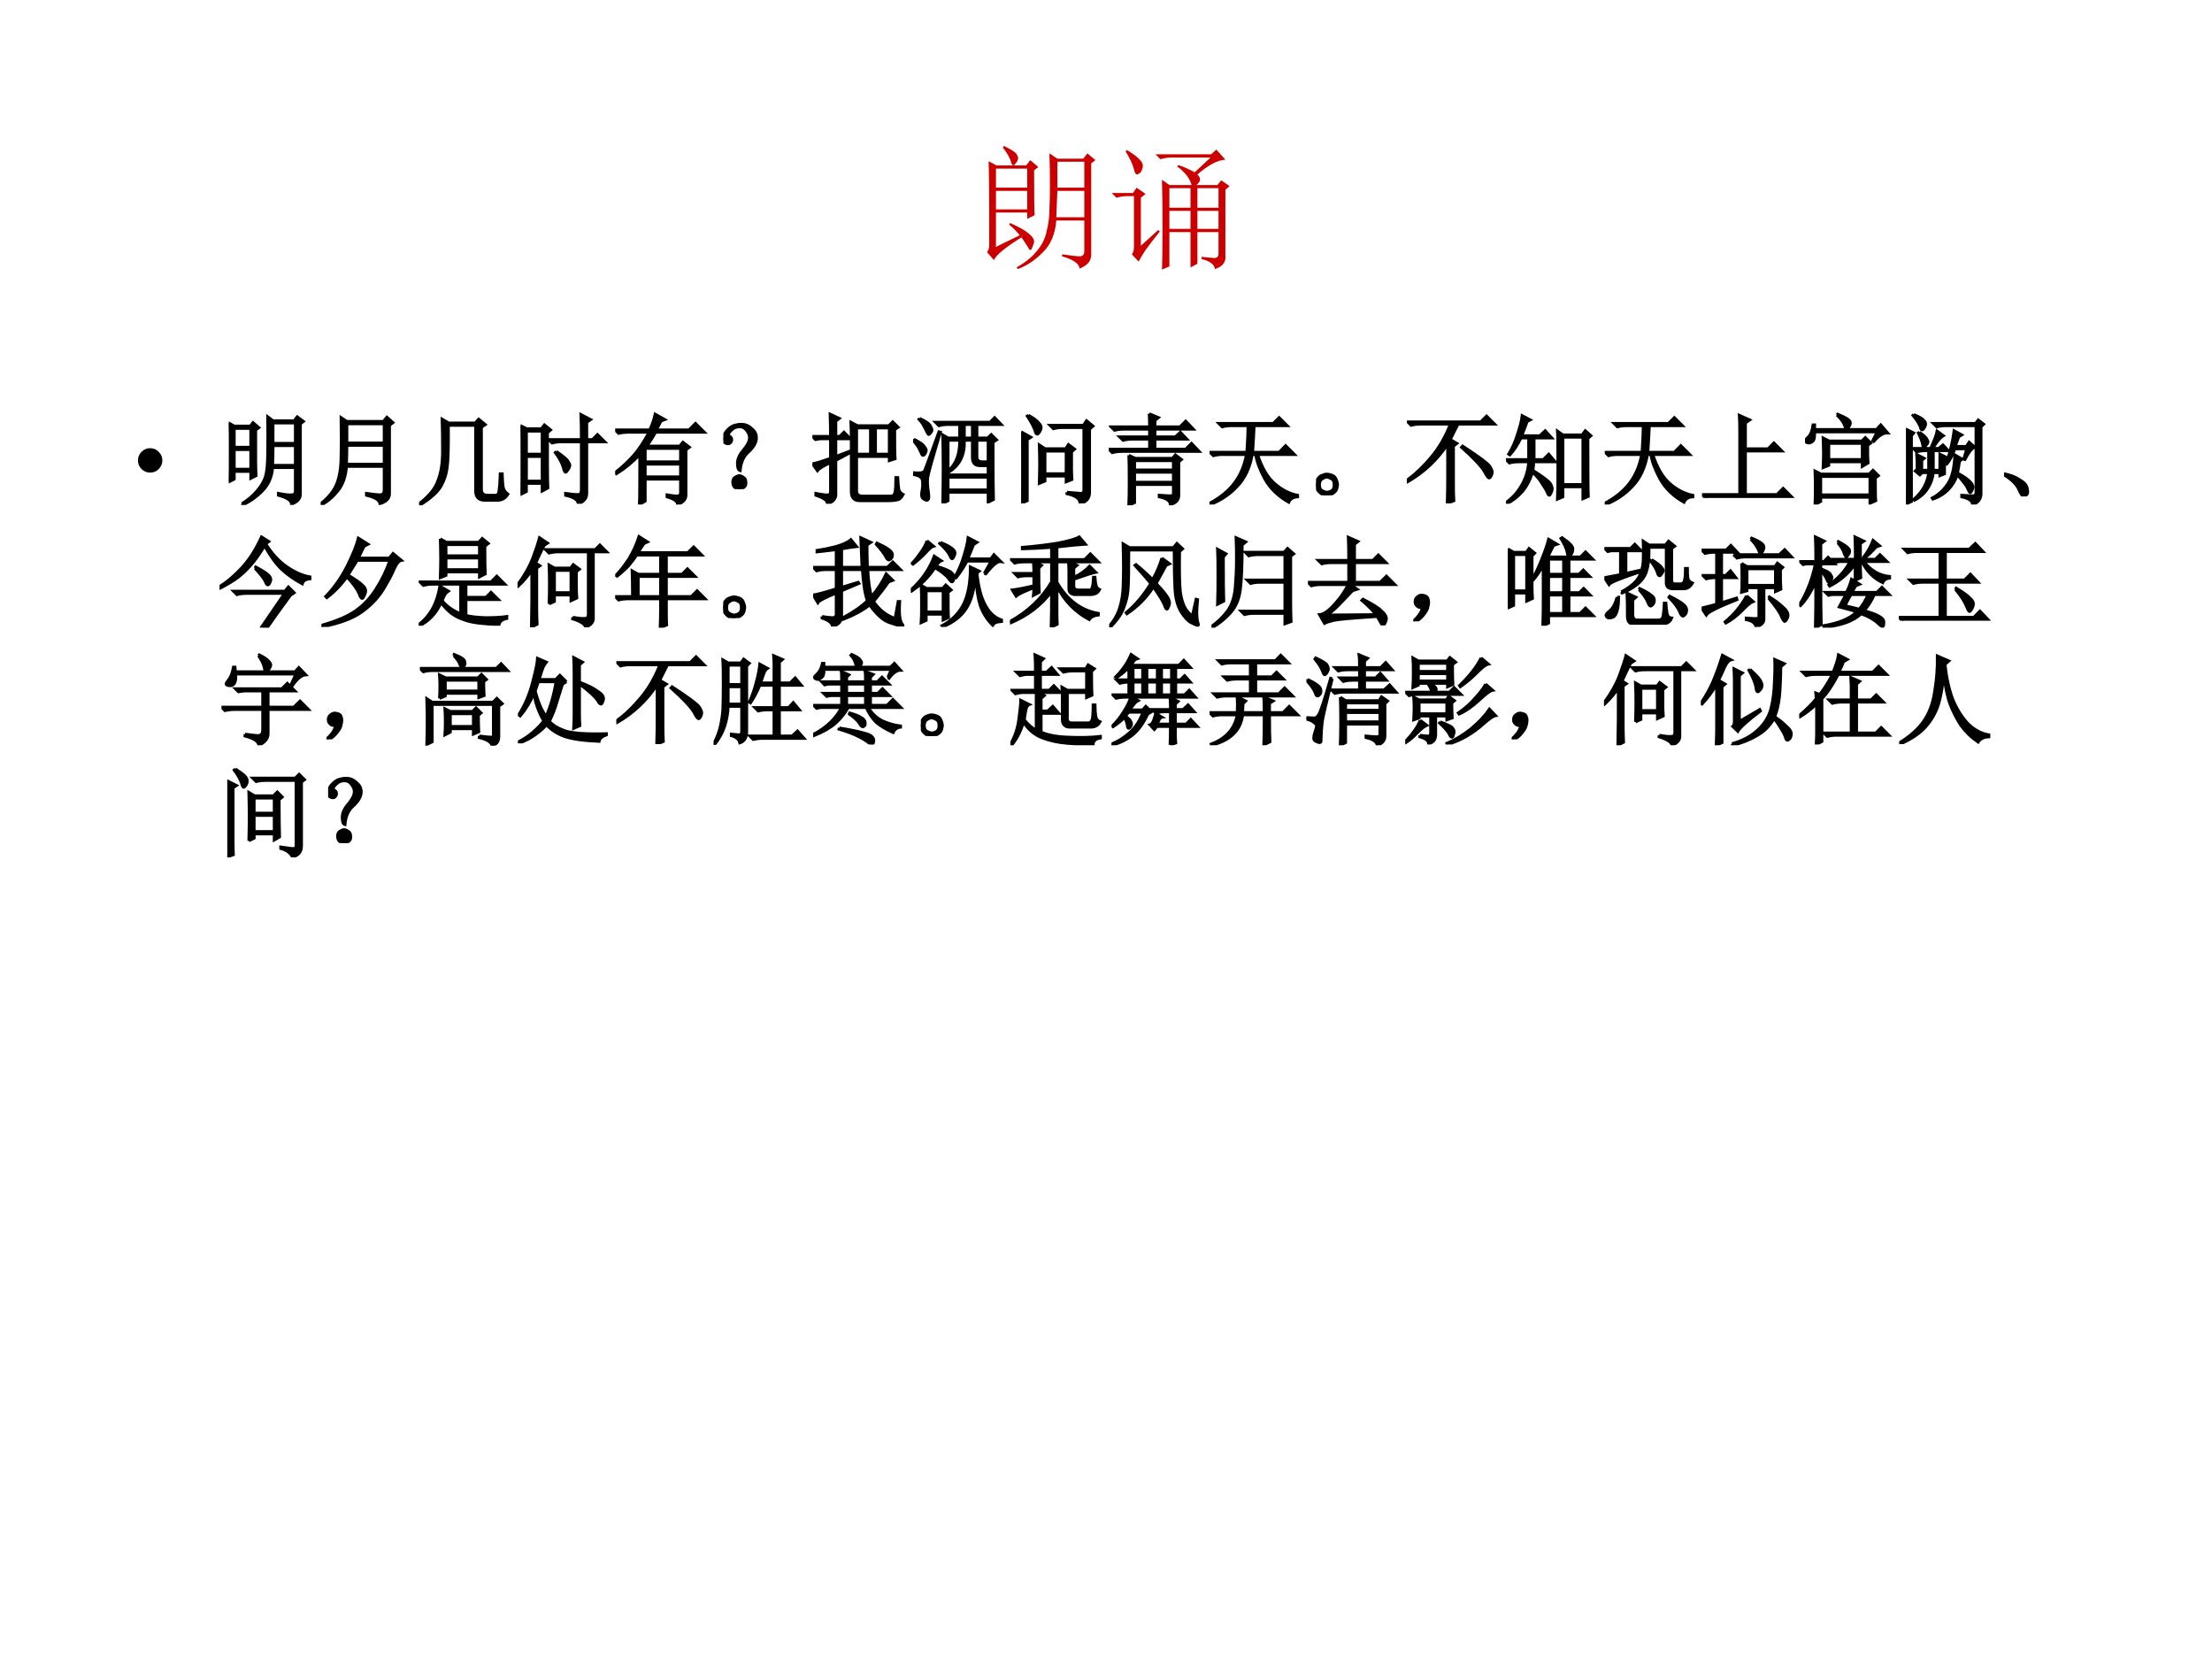 <?xml version="1.0" encoding="UTF-8" standalone="no"?>
<!DOCTYPE svg PUBLIC "-//W3C//DTD SVG 1.1//EN" "http://www.w3.org/Graphics/SVG/1.1/DTD/svg11.dtd">
<svg xmlns="http://www.w3.org/2000/svg" xmlns:xlink="http://www.w3.org/1999/xlink" version="1.1" width="720pt" height="540pt" viewBox="0 0 720 540">
<rect x="0" y="0" width="720" height="540" fill="#333333" stroke="none"/>
<g enable-background="new">
<g>
<g id="Layer-1" data-name="Artifact">
<clipPath id="cp82">
<path transform="matrix(1,0,0,-1,0,540)" d="M 0 0 L 720 0 L 720 540 L 0 540 Z " fill-rule="evenodd"/>
</clipPath>
<g clip-path="url(#cp82)">
<path transform="matrix(1,0,0,-1,0,540)" d="M 0 0 L 720 0 L 720 540 L 0 540 Z " fill="#ffffff" fill-rule="evenodd"/>
</g>
</g>
<g id="Layer-1" data-name="P">
<clipPath id="cp83">
<path transform="matrix(1,0,0,-1,0,540)" d="M 0 0 L 720 0 L 720 540 L 0 540 Z " fill-rule="evenodd"/>
</clipPath>
<g clip-path="url(#cp83)">
<symbol id="font_54_1d47">
<path d="M .117 .898 L .125 .91 C .182 .882 .214 .861 .219 .848 C .227 .835 .23 .826 .23 .82 C .23 .81 .225 .798 .215 .785 C .204 .772 .198 .766 .195 .766 C .188 .766 .181 .776 .176 .797 C .165 .828 .146 .862 .117 .898 M .242 .25 C .216 .281 .19 .307 .164 .328 L .172 .34 C .237 .311 .283 .285 .309 .262 C .335 .241 .348 .221 .348 .203 C .348 .195 .344 .182 .336 .164 C .331 .148 .326 .141 .32 .141 C .315 .141 .309 .148 .301 .164 C .285 .19 .27 .214 .254 .234 C .134 .159 .066 .103 .051 .066 L 0 .125 C .01 .138 .016 .154 .016 .172 C .016 .193 .016 .281 .016 .438 C .016 .594 .014 .714 .012 .797 L .07 .766 L .289 .766 L .32 .805 L .379 .754 L .348 .73 C .348 .538 .349 .427 .352 .398 L .297 .371 L .297 .418 L .066 .418 L .066 .164 L .242 .25 M .066 .742 L .066 .602 L .297 .602 L .297 .742 L .066 .742 M .066 .578 L .066 .441 L .297 .441 L .297 .578 L .066 .578 M .52 .793 L .52 .602 L .719 .602 L .719 .793 L .52 .793 M .52 .578 C .517 .49 .514 .424 .512 .383 L .719 .383 L .719 .578 L .52 .578 M .219 .012 C .286 .051 .337 .092 .371 .137 C .408 .181 .431 .229 .441 .281 C .454 .333 .461 .385 .461 .438 C .464 .49 .465 .553 .465 .629 C .465 .707 .464 .783 .461 .855 L .52 .816 L .711 .816 L .742 .855 L .801 .805 L .77 .781 L .77 .121 C .775 .066 .746 .027 .684 .004 C .681 .04 .638 .07 .555 .094 L .555 .109 C .622 .099 .667 .094 .688 .094 C .711 .096 .721 .112 .719 .141 L .719 .359 L .512 .359 C .504 .258 .47 .178 .41 .121 C .353 .064 .292 .023 .227 0 L .219 .012 Z "/>
</symbol>
<symbol id="font_54_4225">
<path d="M .633 .434 L .633 .301 L .789 .301 L .789 .434 L .633 .434 M .371 0 C .374 .065 .375 .169 .375 .312 C .375 .458 .374 .576 .371 .664 L .426 .625 L .59 .625 C .577 .674 .542 .72 .484 .762 L .492 .773 C .531 .76 .572 .742 .613 .719 L .73 .828 L .434 .828 C .413 .828 .388 .824 .359 .816 L .324 .852 L .734 .852 L .773 .887 L .84 .812 C .783 .81 .714 .773 .633 .703 C .646 .69 .652 .678 .652 .668 C .652 .652 .643 .638 .625 .625 L .781 .625 L .809 .66 L .871 .617 L .84 .59 L .84 .102 C .845 .055 .819 .022 .762 .004 C .759 .038 .727 .062 .664 .078 L .664 .094 C .693 .091 .721 .089 .75 .086 C .776 .083 .789 .094 .789 .117 L .789 .277 L .633 .277 L .633 .117 L .633 .043 L .582 .016 L .582 .277 L .426 .277 L .426 .023 L .371 0 M .426 .602 L .426 .457 L .582 .457 L .582 .602 L .426 .602 M .633 .602 L .633 .457 L .789 .457 L .789 .602 L .633 .602 M .426 .434 L .426 .301 L .582 .301 L .582 .434 L .426 .434 M .102 .875 L .113 .883 C .152 .859 .181 .839 .199 .82 C .22 .802 .23 .784 .23 .766 C .23 .76 .228 .751 .223 .738 C .22 .725 .214 .716 .203 .711 C .195 .706 .19 .703 .188 .703 C .177 .703 .169 .716 .164 .742 C .156 .776 .135 .82 .102 .875 M 0 .566 L .156 .566 L .184 .605 L .25 .559 L .215 .531 L .215 .176 L .344 .293 L .355 .281 C .311 .227 .276 .181 .25 .145 C .227 .111 .21 .082 .199 .059 L .148 .113 C .159 .124 .164 .142 .164 .168 L .164 .543 L .109 .543 C .089 .543 .064 .539 .035 .531 L 0 .566 Z "/>
</symbol>
<use xlink:href="#font_54_1d47" transform="matrix(44.04,0,0,-44.04,321.273,87.579)" fill="#cc0000"/>
<use xlink:href="#font_54_4225" transform="matrix(44.04,0,0,-44.04,361.872,87.751)" fill="#cc0000"/>
</g>
</g>
<g id="Layer-1" data-name="P">
<clipPath id="cp85">
<path transform="matrix(1,0,0,-1,0,540)" d="M 0 0 L 720 0 L 720 540 L 0 540 Z " fill-rule="evenodd"/>
</clipPath>
<g clip-path="url(#cp85)">
<symbol id="font_56_87">
<path d="M 0 .124 C 0 .158 .012 .187 .036 .211 C .061 .236 .09 .248 .124 .248 C .158 .248 .187 .236 .211 .211 C .235 .187 .248 .158 .248 .124 C .248 .09 .235 .061 .211 .036 C .187 .012 .158 0 .124 0 C .09 0 .061 .012 .036 .036 C .012 .061 0 .09 0 .124 Z "/>
</symbol>
<use xlink:href="#font_56_87" transform="matrix(32.04,0,0,-32.04,44.905,153.831)"/>
</g>
</g>
<g id="Layer-1" data-name="P">
<clipPath id="cp87">
<path transform="matrix(1,0,0,-1,0,540)" d="M 0 0 L 720 0 L 720 540 L 0 540 Z " fill-rule="evenodd"/>
</clipPath>
<g clip-path="url(#cp87)">
<symbol id="font_54_1c3e">
<path d="M .273 .449 C .273 .382 .275 .331 .277 .297 L .223 .27 L .223 .34 L .055 .34 L .055 .262 L 0 .234 C .003 .312 .004 .413 .004 .535 C .004 .658 .003 .757 0 .832 L .055 .801 L .219 .801 L .246 .836 L .305 .785 L .273 .762 L .273 .449 M .055 .777 L .055 .586 L .223 .586 L .223 .777 L .055 .777 M .055 .562 L .055 .363 L .223 .363 L .223 .562 L .055 .562 M .133 .012 C .195 .051 .246 .094 .285 .141 C .327 .188 .355 .236 .371 .285 C .387 .335 .395 .418 .395 .535 C .397 .655 .397 .775 .395 .895 L .449 .855 L .664 .855 L .695 .895 L .758 .848 L .727 .824 L .727 .113 C .729 .066 .699 .031 .637 .008 C .637 .044 .592 .074 .504 .098 L .504 .117 C .569 .104 .613 .099 .637 .102 C .663 .102 .676 .115 .676 .141 L .676 .379 L .445 .379 C .438 .285 .404 .207 .344 .145 C .286 .085 .219 .036 .141 0 L .133 .012 M .449 .832 L .449 .625 L .676 .625 L .676 .832 L .449 .832 M .449 .602 C .449 .531 .448 .465 .445 .402 L .676 .402 L .676 .602 L .449 .602 Z "/>
</symbol>
<symbol id="font_54_1d38">
<path d="M .266 .824 L .266 .629 L .645 .629 L .645 .824 L .266 .824 M .266 .605 C .266 .546 .264 .482 .262 .414 L .645 .414 L .645 .605 L .266 .605 M .465 .117 C .535 .107 .582 .102 .605 .102 C .632 .104 .645 .121 .645 .152 L .645 .391 L .262 .391 C .254 .286 .225 .204 .176 .145 C .129 .085 .073 .036 .008 0 L 0 .012 C .052 .053 .092 .095 .121 .137 C .15 .178 .171 .227 .184 .281 C .199 .339 .207 .411 .207 .5 C .21 .591 .21 .72 .207 .887 L .266 .848 L .637 .848 L .672 .891 L .734 .836 L .699 .809 L .699 .113 C .699 .066 .667 .033 .602 .012 C .599 .048 .553 .077 .465 .098 L .465 .117 Z "/>
</symbol>
<symbol id="font_54_810">
<path d="M .297 .812 C .299 .602 .296 .46 .285 .387 C .277 .316 .255 .25 .219 .188 C .182 .128 .111 .065 .004 0 L 0 .016 C .099 .091 .163 .169 .191 .25 C .223 .331 .238 .43 .238 .547 C .238 .667 .237 .776 .234 .875 L .301 .836 L .57 .836 L .605 .875 L .672 .82 L .633 .793 L .633 .172 C .63 .125 .651 .102 .695 .102 L .77 .102 C .796 .099 .81 .116 .812 .152 C .818 .189 .822 .245 .824 .32 L .844 .32 C .846 .253 .85 .206 .855 .18 C .861 .154 .876 .132 .902 .113 C .879 .074 .845 .053 .801 .051 L .668 .051 C .605 .051 .574 .083 .574 .148 L .574 .812 L .297 .812 Z "/>
</symbol>
<symbol id="font_54_1c26">
<path d="M .617 .652 C .617 .754 .616 .839 .613 .906 L .711 .855 L .672 .828 L .672 .652 L .73 .652 L .781 .703 L .855 .629 L .672 .629 L .672 .105 C .672 .056 .643 .021 .586 0 C .583 .039 .54 .068 .457 .086 L .457 .105 C .527 .095 .572 .091 .59 .094 C .608 .096 .617 .112 .617 .141 L .617 .629 L .414 .629 C .38 .629 .349 .625 .32 .617 L .285 .652 L .617 .652 M .363 .531 C .431 .484 .47 .452 .48 .434 C .493 .415 .5 .401 .5 .391 C .5 .378 .493 .362 .48 .344 C .47 .328 .462 .32 .457 .32 C .449 .32 .441 .336 .434 .367 C .421 .414 .393 .465 .352 .52 L .363 .531 M .059 .738 L .059 .504 L .219 .504 L .219 .738 L .059 .738 M .059 .48 L .059 .23 L .219 .23 L .219 .48 L .059 .48 M .273 .402 C .273 .277 .275 .197 .277 .16 L .219 .129 L .219 .207 L .059 .207 L .059 .125 L 0 .094 C .003 .177 .004 .302 .004 .469 C .004 .635 .003 .743 0 .793 L .062 .762 L .211 .762 L .242 .801 L .305 .75 L .273 .723 L .273 .402 Z "/>
</symbol>
<symbol id="font_54_1d39">
<path d="M .305 .57 L .305 .434 L .664 .434 L .664 .57 L .305 .57 M .305 .41 L .305 .281 L .664 .281 L .664 .41 L .305 .41 M .527 .098 C .572 .09 .605 .086 .629 .086 C .652 .086 .664 .098 .664 .121 L .664 .258 L .305 .258 L .305 .035 L .246 0 C .249 .044 .25 .214 .25 .508 C .177 .43 .098 .365 .012 .312 L 0 .324 C .073 .382 .135 .44 .188 .5 C .242 .562 .294 .641 .344 .734 L .129 .734 C .095 .734 .064 .73 .035 .723 L 0 .758 L .352 .758 C .38 .823 .398 .876 .406 .918 L .504 .863 L .465 .848 C .447 .811 .431 .781 .418 .758 L .75 .758 L .816 .824 L .906 .734 L .41 .734 C .382 .682 .352 .635 .32 .594 L .656 .594 L .688 .633 L .754 .582 L .719 .555 L .719 .094 C .719 .052 .69 .021 .633 0 C .635 .031 .6 .057 .527 .078 L .527 .098 Z "/>
</symbol>
<symbol id="font_54_2db">
<path d="M .253 .375 C .206 .333 .178 .271 .171 .188 C .152 .193 .143 .217 .143 .262 C .143 .306 .163 .35 .202 .395 C .238 .439 .259 .475 .264 .504 C .27 .533 .262 .561 .241 .59 C .22 .621 .194 .635 .163 .633 C .134 .633 .109 .624 .089 .605 C .068 .587 .056 .572 .053 .559 C .051 .548 .056 .54 .069 .535 C .079 .527 .085 .517 .085 .504 C .085 .491 .081 .48 .073 .473 C .068 .465 .059 .461 .046 .461 C .033 .461 .021 .466 .01 .477 C .003 .49 0 .508 .003 .531 C .008 .557 .022 .582 .046 .605 C .072 .632 .099 .647 .128 .652 C .159 .66 .188 .661 .214 .656 C .242 .651 .271 .634 .299 .605 C .328 .579 .34 .546 .335 .504 C .329 .462 .302 .419 .253 .375 M .202 .121 C .22 .113 .229 .096 .229 .07 C .232 .044 .224 .026 .206 .016 C .188 .005 .172 0 .159 0 C .151 0 .139 .004 .124 .012 C .108 .02 .099 .036 .096 .062 C .094 .091 .102 .111 .12 .121 C .138 .132 .152 .137 .163 .137 C .173 .137 .186 .132 .202 .121 Z "/>
</symbol>
<symbol id="font_54_18ba">
<path d="M .641 .77 L .641 .504 L .781 .504 L .781 .77 L .641 .77 M .836 .754 C .836 .592 .837 .493 .84 .457 L .781 .438 L .781 .48 L .449 .48 L .449 .133 C .449 .096 .469 .078 .508 .078 L .797 .078 C .82 .078 .835 .092 .84 .121 C .845 .152 .848 .201 .848 .266 L .867 .266 C .87 .206 .874 .164 .879 .141 C .887 .12 .901 .104 .922 .094 C .904 .06 .883 .042 .859 .039 C .839 .034 .812 .031 .781 .031 L .48 .031 C .423 .031 .395 .062 .395 .125 L .395 .68 C .395 .724 .393 .773 .391 .828 L .457 .793 L .777 .793 L .816 .832 L .871 .777 L .836 .754 M .449 .77 L .449 .504 L .59 .504 L .59 .77 L .449 .77 M 0 .406 C .034 .411 .095 .43 .184 .461 L .184 .66 L .078 .66 L .031 .652 L 0 .684 L .184 .684 C .184 .77 .182 .845 .18 .91 L .273 .867 L .238 .84 L .238 .684 L .277 .684 L .32 .727 L .387 .66 L .238 .66 L .238 .48 L .371 .531 L .379 .516 L .238 .441 L .238 .086 C .233 .044 .204 .016 .152 0 C .155 .031 .116 .06 .035 .086 L .035 .105 C .103 .092 .145 .087 .16 .09 C .176 .092 .184 .104 .184 .125 L .184 .418 C .111 .384 .066 .357 .051 .336 L 0 .406 Z "/>
</symbol>
<symbol id="font_54_4782">
<path d="M .355 .266 L .355 .137 L .762 .137 L .762 .266 L .355 .266 M .301 0 C .303 .117 .305 .237 .305 .359 C .305 .484 .303 .596 .301 .695 L .355 .664 L .473 .664 L .473 .801 L .355 .801 C .322 .801 .29 .797 .262 .789 L .227 .824 L .781 .824 L .828 .871 L .895 .801 L .648 .801 L .648 .664 L .758 .664 L .793 .699 L .848 .645 L .812 .621 C .812 .293 .814 .099 .816 .039 L .762 .012 L .762 .113 L .355 .113 L .355 .027 L .301 0 M .52 .801 L .52 .664 L .602 .664 L .602 .801 L .52 .801 M .355 .641 L .355 .289 L .762 .289 L .762 .383 L .68 .383 C .628 .383 .602 .41 .602 .465 L .602 .641 L .52 .641 C .527 .497 .477 .391 .367 .32 L .359 .332 C .438 .402 .475 .505 .473 .641 L .355 .641 M .648 .641 L .648 .473 C .648 .439 .667 .422 .703 .422 L .762 .422 L .762 .641 L .648 .641 M .066 .863 C .132 .832 .168 .806 .176 .785 C .186 .767 .191 .754 .191 .746 C .191 .736 .186 .725 .176 .715 C .168 .704 .163 .699 .16 .699 C .155 .699 .148 .707 .141 .723 C .13 .746 .12 .767 .109 .785 C .102 .803 .085 .827 .059 .855 L .066 .863 M .008 .652 C .068 .621 .103 .596 .113 .578 C .126 .562 .133 .549 .133 .539 C .133 .529 .129 .517 .121 .504 C .113 .493 .107 .488 .102 .488 C .094 .488 .089 .493 .086 .504 C .076 .525 .066 .543 .059 .559 C .051 .577 .031 .604 0 .641 L .008 .652 M 0 .312 C .016 .31 .034 .309 .055 .309 C .089 .309 .109 .316 .117 .332 C .125 .35 .173 .482 .262 .727 L .277 .723 C .197 .457 .154 .303 .148 .262 C .143 .223 .146 .172 .156 .109 C .164 .057 .158 .031 .137 .031 C .134 .031 .125 .035 .109 .043 C .094 .051 .086 .065 .086 .086 C .086 .102 .087 .115 .09 .125 C .098 .169 .099 .206 .094 .234 C .089 .266 .057 .285 0 .293 L 0 .312 Z "/>
</symbol>
<symbol id="font_54_4c1e">
<path d="M 0 .727 L .098 .672 L .062 .648 L .062 .027 L 0 0 C .003 .112 .004 .245 .004 .398 C .004 .552 .003 .661 0 .727 M .465 .113 C .522 .108 .565 .104 .594 .102 C .622 .099 .637 .109 .637 .133 L .637 .77 L .422 .77 C .388 .77 .357 .766 .328 .758 L .293 .793 L .633 .793 L .664 .84 L .73 .785 L .695 .754 L .695 .121 C .698 .053 .665 .013 .598 0 C .598 .047 .553 .079 .465 .098 L .465 .113 M .074 .895 C .126 .866 .16 .841 .176 .82 C .194 .802 .203 .786 .203 .773 C .203 .76 .198 .745 .188 .727 C .177 .711 .169 .703 .164 .703 C .154 .703 .146 .715 .141 .738 C .128 .777 .102 .827 .062 .887 L .074 .895 M .242 .531 L .242 .301 L .457 .301 L .457 .531 L .242 .531 M .512 .344 C .512 .318 .513 .284 .516 .242 L .457 .219 L .457 .277 L .242 .277 L .242 .227 L .184 .203 C .186 .281 .188 .35 .188 .41 C .188 .473 .186 .534 .184 .594 L .242 .555 L .453 .555 L .48 .598 L .543 .551 L .512 .523 L .512 .344 Z "/>
</symbol>
<symbol id="font_54_4d82">
<path d="M .262 .336 L .262 .234 L .656 .234 L .656 .336 L .262 .336 M .41 .93 L .504 .891 L .469 .863 L .469 .797 L .723 .797 L .781 .855 L .859 .773 L .469 .773 L .469 .695 L .676 .695 L .727 .742 L .793 .672 L .469 .672 L .469 .57 L .781 .57 L .84 .629 L .918 .547 L .129 .547 C .095 .547 .064 .543 .035 .535 L 0 .57 L .414 .57 L .414 .672 L .238 .672 C .204 .672 .173 .668 .145 .66 L .109 .695 L .414 .695 L .414 .773 L .152 .773 C .118 .773 .087 .77 .059 .762 L .023 .797 L .414 .797 C .414 .844 .413 .888 .41 .93 M .203 .508 L .27 .477 L .648 .477 L .676 .512 L .738 .465 L .711 .441 L .711 .109 C .714 .057 .685 .023 .625 .008 C .625 .044 .587 .07 .512 .086 L .512 .102 C .587 .096 .63 .095 .641 .098 C .651 .098 .656 .105 .656 .121 L .656 .211 L .262 .211 L .262 .027 L .203 0 C .206 .057 .207 .142 .207 .254 C .207 .368 .206 .453 .203 .508 M .262 .453 L .262 .359 L .656 .359 L .656 .453 L .262 .453 Z "/>
</symbol>
<symbol id="font_54_f59">
<path d="M .094 .824 L .648 .824 L .707 .883 L .789 .801 L .453 .801 C .451 .73 .445 .641 .438 .531 L .707 .531 L .773 .598 L .863 .508 L .488 .508 C .533 .372 .591 .273 .664 .211 C .737 .148 .814 .109 .895 .094 L .895 .078 C .85 .076 .82 .057 .805 .023 C .698 .083 .617 .161 .562 .258 C .51 .354 .479 .438 .469 .508 L .434 .508 C .41 .372 .359 .264 .281 .184 C .206 .103 .115 .042 .008 0 L 0 .012 C .107 .069 .19 .137 .25 .215 C .312 .296 .354 .393 .375 .508 L .133 .508 C .099 .508 .068 .504 .039 .496 L .004 .531 L .379 .531 C .387 .651 .391 .741 .391 .801 L .223 .801 C .189 .801 .158 .797 .129 .789 L .094 .824 Z "/>
</symbol>
<symbol id="font_54_1c4">
<path d="M .164 .203 C .185 .195 .199 .18 .207 .156 C .215 .135 .219 .12 .219 .109 C .219 .102 .216 .087 .211 .066 C .206 .048 .193 .033 .172 .02 C .154 .007 .132 0 .105 0 C .079 0 .056 .01 .035 .031 C .014 .052 .003 .074 0 .098 C 0 .124 .005 .146 .016 .164 C .029 .185 .044 .198 .062 .203 C .081 .211 .096 .215 .109 .215 C .125 .215 .143 .211 .164 .203 M .16 .047 C .178 .06 .186 .081 .184 .109 C .184 .141 .174 .16 .156 .168 C .138 .178 .122 .184 .109 .184 C .094 .184 .077 .177 .059 .164 C .043 .154 .035 .134 .035 .105 C .035 .077 .044 .057 .062 .047 C .083 .036 .099 .031 .109 .031 C .125 .031 .142 .036 .16 .047 Z "/>
</symbol>
<use xlink:href="#font_54_1c3e" transform="matrix(32.04,0,0,-32.04,74.479,164.344)"/>
<use xlink:href="#font_54_1d38" transform="matrix(32.04,0,0,-32.04,104.387,164.344)"/>
<use xlink:href="#font_54_810" transform="matrix(32.04,0,0,-32.04,136.421,164.469)"/>
<use xlink:href="#font_54_1c26" transform="matrix(32.04,0,0,-32.04,169.457,163.969)"/>
<use xlink:href="#font_54_1d39" transform="matrix(32.04,0,0,-32.04,200.241,164.219)"/>
<use xlink:href="#font_54_2db" transform="matrix(32.04,0,0,-32.04,235.446,159.213)"/>
<use xlink:href="#font_54_18ba" transform="matrix(32.04,0,0,-32.04,264.436,163.969)"/>
<use xlink:href="#font_54_4782" transform="matrix(32.04,0,0,-32.04,297.221,163.843)"/>
<use xlink:href="#font_54_4c1e" transform="matrix(32.04,0,0,-32.04,332.385,163.843)"/>
<use xlink:href="#font_54_4d82" transform="matrix(32.04,0,0,-32.04,360.916,164.469)"/>
<use xlink:href="#font_54_f59" transform="matrix(32.04,0,0,-32.04,393.701,164.219)"/>
<use xlink:href="#font_54_1c4" transform="matrix(32.04,0,0,-32.04,428.365,161.215)"/>
<use xlink:href="#font_54_1c3e" stroke-width=".029" stroke-linecap="butt" stroke-miterlimit="10" stroke-linejoin="miter" transform="matrix(32.04,0,0,-32.04,74.479,164.344)" fill="none" stroke="#000000"/>
<use xlink:href="#font_54_1d38" stroke-width=".029" stroke-linecap="butt" stroke-miterlimit="10" stroke-linejoin="miter" transform="matrix(32.04,0,0,-32.04,104.387,164.344)" fill="none" stroke="#000000"/>
<use xlink:href="#font_54_810" stroke-width=".029" stroke-linecap="butt" stroke-miterlimit="10" stroke-linejoin="miter" transform="matrix(32.04,0,0,-32.04,136.421,164.469)" fill="none" stroke="#000000"/>
<use xlink:href="#font_54_1c26" stroke-width=".029" stroke-linecap="butt" stroke-miterlimit="10" stroke-linejoin="miter" transform="matrix(32.04,0,0,-32.04,169.457,163.969)" fill="none" stroke="#000000"/>
<use xlink:href="#font_54_1d39" stroke-width=".029" stroke-linecap="butt" stroke-miterlimit="10" stroke-linejoin="miter" transform="matrix(32.04,0,0,-32.04,200.241,164.219)" fill="none" stroke="#000000"/>
<use xlink:href="#font_54_2db" stroke-width=".029" stroke-linecap="butt" stroke-miterlimit="10" stroke-linejoin="miter" transform="matrix(32.04,0,0,-32.04,235.446,159.213)" fill="none" stroke="#000000"/>
<use xlink:href="#font_54_18ba" stroke-width=".029" stroke-linecap="butt" stroke-miterlimit="10" stroke-linejoin="miter" transform="matrix(32.04,0,0,-32.04,264.436,163.969)" fill="none" stroke="#000000"/>
<use xlink:href="#font_54_4782" stroke-width=".029" stroke-linecap="butt" stroke-miterlimit="10" stroke-linejoin="miter" transform="matrix(32.04,0,0,-32.04,297.221,163.843)" fill="none" stroke="#000000"/>
<use xlink:href="#font_54_4c1e" stroke-width=".029" stroke-linecap="butt" stroke-miterlimit="10" stroke-linejoin="miter" transform="matrix(32.04,0,0,-32.04,332.385,163.843)" fill="none" stroke="#000000"/>
<use xlink:href="#font_54_4d82" stroke-width=".029" stroke-linecap="butt" stroke-miterlimit="10" stroke-linejoin="miter" transform="matrix(32.04,0,0,-32.04,360.916,164.469)" fill="none" stroke="#000000"/>
<use xlink:href="#font_54_f59" stroke-width=".029" stroke-linecap="butt" stroke-miterlimit="10" stroke-linejoin="miter" transform="matrix(32.04,0,0,-32.04,393.701,164.219)" fill="none" stroke="#000000"/>
<use xlink:href="#font_54_1c4" stroke-width=".029" stroke-linecap="butt" stroke-miterlimit="10" stroke-linejoin="miter" transform="matrix(32.04,0,0,-32.04,428.365,161.215)" fill="none" stroke="#000000"/>
</g>
</g>
<g id="Layer-1" data-name="P">
<clipPath id="cp88">
<path transform="matrix(1,0,0,-1,0,540)" d="M 0 0 L 720 0 L 720 540 L 0 540 Z " fill-rule="evenodd"/>
</clipPath>
<g clip-path="url(#cp88)">
<symbol id="font_54_43d">
<path d="M .473 .582 L .473 .207 C .473 .129 .474 .069 .477 .027 L .41 0 C .413 .099 .414 .185 .414 .258 L .414 .602 C .31 .443 .174 .315 .008 .219 L 0 .234 C .086 .297 .168 .375 .246 .469 C .327 .565 .392 .677 .441 .805 L .137 .805 C .103 .805 .072 .801 .043 .793 L .008 .828 L .75 .828 L .809 .887 L .891 .805 L .52 .805 C .496 .76 .47 .708 .441 .648 L .508 .609 L .473 .582 M .555 .57 L .566 .582 C .733 .473 .824 .405 .84 .379 C .858 .353 .867 .332 .867 .316 C .867 .306 .863 .293 .855 .277 C .848 .264 .841 .258 .836 .258 C .826 .258 .81 .279 .789 .32 C .758 .375 .68 .458 .555 .57 Z "/>
</symbol>
<symbol id="font_54_2e15">
<path d="M .832 .664 C .832 .341 .833 .145 .836 .074 L .781 .051 L .781 .172 L .578 .172 L .578 .07 L .523 .047 C .526 .094 .527 .21 .527 .395 C .527 .579 .526 .694 .523 .738 L .578 .699 L .773 .699 L .805 .742 L .863 .691 L .832 .664 M .578 .676 L .578 .195 L .781 .195 L .781 .676 L .578 .676 M .164 .895 L .246 .852 L .215 .836 C .194 .779 .176 .73 .16 .691 L .344 .691 L .398 .742 L .465 .668 L .285 .668 L .285 .449 L .379 .449 L .434 .504 L .5 .426 L .281 .426 C .281 .4 .279 .371 .273 .34 C .378 .272 .436 .228 .449 .207 C .462 .186 .469 .168 .469 .152 C .469 .139 .465 .125 .457 .109 C .449 .094 .444 .086 .441 .086 C .434 .086 .427 .094 .422 .109 C .409 .138 .391 .169 .367 .203 C .346 .24 .314 .279 .27 .32 C .243 .237 .207 .169 .16 .117 C .116 .068 .065 .029 .008 0 L 0 .012 C .068 .061 .121 .121 .16 .191 C .202 .264 .225 .342 .23 .426 L .129 .426 C .095 .426 .064 .422 .035 .414 L 0 .449 L .23 .449 L .23 .668 L .152 .668 C .116 .595 .078 .538 .039 .496 L .027 .504 C .064 .564 .094 .632 .117 .707 C .143 .785 .159 .848 .164 .895 Z "/>
</symbol>
<symbol id="font_54_43a">
<path d="M .379 .84 L .484 .793 L .441 .762 L .441 .5 L .672 .5 L .73 .559 L .812 .477 L .441 .477 L .441 .035 L .762 .035 L .824 .098 L .91 .012 L .129 .012 C .095 .012 .064 .008 .035 0 L 0 .035 L .383 .035 L .383 .691 C .383 .738 .382 .788 .379 .84 Z "/>
</symbol>
<symbol id="font_54_11db">
<path d="M .637 .602 C .637 .57 .637 .543 .637 .52 C .637 .496 .638 .464 .641 .422 L .582 .387 L .582 .434 L .242 .434 L .242 .398 L .184 .375 C .186 .417 .188 .464 .188 .516 C .188 .57 .186 .624 .184 .676 L .246 .645 L .578 .645 L .613 .68 L .668 .625 L .637 .602 M .242 .621 L .242 .457 L .582 .457 L .582 .621 L .242 .621 M .715 .27 C .715 .139 .716 .062 .719 .039 L .66 .012 L .66 .074 L .16 .074 L .16 .031 L .102 0 C .104 .055 .105 .111 .105 .168 C .105 .225 .104 .283 .102 .34 L .164 .309 L .652 .309 L .691 .348 L .746 .293 L .715 .27 M .16 .285 L .16 .098 L .66 .098 L .66 .285 L .16 .285 M .324 .91 L .332 .918 C .382 .897 .415 .88 .434 .867 C .452 .854 .461 .841 .461 .828 C .461 .818 .456 .805 .445 .789 C .438 .776 .431 .77 .426 .77 C .418 .77 .41 .781 .402 .805 C .389 .839 .363 .874 .324 .91 M .688 .648 L .734 .738 L .098 .738 C .1 .686 .094 .654 .078 .641 C .062 .63 .049 .625 .039 .625 C .031 .625 .022 .628 .012 .633 C .004 .638 0 .642 0 .645 C 0 .652 .01 .665 .031 .684 C .057 .707 .074 .749 .082 .809 L .098 .809 L .098 .762 L .727 .762 L .77 .809 L .84 .727 C .798 .729 .751 .701 .699 .641 L .688 .648 Z "/>
</symbol>
<symbol id="font_54_4c49">
<path d="M .137 .734 C .173 .708 .197 .688 .207 .672 C .217 .656 .223 .645 .223 .637 C .223 .626 .216 .615 .203 .602 C .193 .589 .185 .582 .18 .582 C .174 .582 .171 .592 .168 .613 C .163 .642 .148 .68 .125 .727 L .137 .734 M .391 .457 L .391 .312 L .344 .293 L .344 .324 L .277 .324 C .272 .27 .254 .217 .223 .168 C .194 .118 .148 .077 .086 .043 L .078 .051 C .125 .092 .16 .135 .184 .18 C .21 .227 .225 .275 .23 .324 L .164 .324 L .141 .301 L .094 .34 L .113 .359 C .113 .417 .112 .466 .109 .508 L .184 .469 L .16 .449 L .16 .348 L .23 .348 L .23 .547 L .203 .547 C .169 .547 .138 .543 .109 .535 L .074 .57 L .25 .57 C .286 .648 .309 .707 .316 .746 L .379 .699 C .361 .689 .341 .669 .32 .641 C .299 .615 .284 .591 .273 .57 L .332 .57 L .375 .605 L .43 .547 L .277 .547 L .277 .348 L .344 .348 L .344 .512 L .414 .477 L .391 .457 M .535 .688 C .525 .661 .513 .629 .5 .59 L .613 .59 L .641 .633 L .699 .582 C .673 .577 .639 .535 .598 .457 L .586 .461 L .617 .566 L .496 .566 C .47 .496 .443 .444 .414 .41 L .402 .414 C .423 .458 .44 .509 .453 .566 C .469 .626 .48 .688 .488 .75 L .566 .707 L .535 .688 M .543 .438 C .538 .398 .531 .359 .523 .32 C .589 .284 .63 .255 .648 .234 C .669 .214 .68 .194 .68 .176 C .68 .168 .676 .156 .668 .141 C .663 .128 .658 .121 .652 .121 C .647 .121 .641 .13 .633 .148 C .62 .18 .602 .208 .578 .234 C .557 .263 .538 .285 .52 .301 C .501 .243 .471 .194 .43 .152 C .391 .111 .339 .078 .273 .055 L .266 .066 C .328 .098 .38 .145 .422 .207 C .466 .27 .491 .368 .496 .504 L .57 .461 L .543 .438 M .078 .914 C .135 .891 .169 .871 .18 .855 C .193 .842 .199 .831 .199 .82 C .199 .807 .194 .793 .184 .777 C .176 .764 .169 .758 .164 .758 C .156 .758 .15 .768 .145 .789 C .132 .823 .107 .862 .07 .906 L .078 .914 M .055 .699 L .055 .031 L 0 .004 C .003 .108 .004 .251 .004 .434 C .004 .618 .003 .729 0 .766 L .078 .727 L .055 .699 M .566 .078 L .566 .094 C .637 .089 .678 .087 .691 .09 C .704 .092 .711 .104 .711 .125 L .711 .801 L .406 .801 C .372 .801 .341 .797 .312 .789 L .277 .824 L .707 .824 L .734 .859 L .789 .816 L .762 .789 L .762 .105 C .759 .051 .73 .016 .676 0 C .676 .036 .639 .062 .566 .078 Z "/>
</symbol>
<symbol id="font_54_1c3">
<path d="M .152 .066 C .129 .121 .078 .172 0 .219 L .004 .23 C .064 .217 .109 .201 .141 .18 C .174 .161 .198 .145 .211 .129 C .227 .113 .236 .092 .238 .066 C .243 .04 .24 .023 .227 .016 C .216 .005 .208 0 .203 0 C .188 0 .171 .022 .152 .066 Z "/>
</symbol>
<use xlink:href="#font_54_43d" transform="matrix(32.04,0,0,-32.04,457.942,163.843)"/>
<use xlink:href="#font_54_2e15" transform="matrix(32.04,0,0,-32.04,490.204,163.969)"/>
<use xlink:href="#font_54_f59" transform="matrix(32.04,0,0,-32.04,522.34,164.219)"/>
<use xlink:href="#font_54_43a" transform="matrix(32.04,0,0,-32.04,554.004,162.091)"/>
<use xlink:href="#font_54_11db" transform="matrix(32.04,0,0,-32.04,587.517,164.219)"/>
<use xlink:href="#font_54_4c49" transform="matrix(32.04,0,0,-32.04,620.404,164.219)"/>
<use xlink:href="#font_54_1c3" transform="matrix(32.04,0,0,-32.04,652.319,161.591)"/>
<use xlink:href="#font_54_43d" stroke-width=".029" stroke-linecap="butt" stroke-miterlimit="10" stroke-linejoin="miter" transform="matrix(32.04,0,0,-32.04,457.942,163.843)" fill="none" stroke="#000000"/>
<use xlink:href="#font_54_2e15" stroke-width=".029" stroke-linecap="butt" stroke-miterlimit="10" stroke-linejoin="miter" transform="matrix(32.04,0,0,-32.04,490.204,163.969)" fill="none" stroke="#000000"/>
<use xlink:href="#font_54_f59" stroke-width=".029" stroke-linecap="butt" stroke-miterlimit="10" stroke-linejoin="miter" transform="matrix(32.04,0,0,-32.04,522.34,164.219)" fill="none" stroke="#000000"/>
<use xlink:href="#font_54_43a" stroke-width=".029" stroke-linecap="butt" stroke-miterlimit="10" stroke-linejoin="miter" transform="matrix(32.04,0,0,-32.04,554.004,162.091)" fill="none" stroke="#000000"/>
<use xlink:href="#font_54_11db" stroke-width=".029" stroke-linecap="butt" stroke-miterlimit="10" stroke-linejoin="miter" transform="matrix(32.04,0,0,-32.04,587.517,164.219)" fill="none" stroke="#000000"/>
<use xlink:href="#font_54_4c49" stroke-width=".029" stroke-linecap="butt" stroke-miterlimit="10" stroke-linejoin="miter" transform="matrix(32.04,0,0,-32.04,620.404,164.219)" fill="none" stroke="#000000"/>
<use xlink:href="#font_54_1c3" stroke-width=".029" stroke-linecap="butt" stroke-miterlimit="10" stroke-linejoin="miter" transform="matrix(32.04,0,0,-32.04,652.319,161.591)" fill="none" stroke="#000000"/>
</g>
</g>
<g id="Layer-1" data-name="P">
<clipPath id="cp89">
<path transform="matrix(1,0,0,-1,0,540)" d="M 0 0 L 720 0 L 720 540 L 0 540 Z " fill-rule="evenodd"/>
</clipPath>
<g clip-path="url(#cp89)">
<symbol id="font_54_4fa">
<path d="M .359 .605 L .367 .617 C .435 .581 .478 .553 .496 .535 C .514 .517 .522 .5 .52 .484 C .517 .469 .512 .456 .504 .445 C .499 .438 .495 .434 .492 .434 C .482 .434 .473 .445 .465 .469 C .449 .5 .414 .546 .359 .605 M .484 0 L .43 .012 C .479 .085 .556 .197 .66 .348 L .27 .348 C .236 .348 .204 .344 .176 .336 L .141 .371 L .664 .371 L .699 .414 L .758 .355 L .719 .328 C .612 .182 .534 .073 .484 0 M .426 .922 L .5 .875 L .469 .852 C .529 .755 .599 .678 .68 .621 C .763 .564 .842 .529 .918 .516 L .918 .496 C .876 .493 .85 .477 .84 .445 C .762 .487 .693 .535 .633 .59 C .573 .647 .514 .728 .457 .832 C .405 .746 .358 .68 .316 .633 C .275 .586 .23 .544 .184 .508 C .137 .474 .078 .439 .008 .402 L 0 .418 C .052 .449 .104 .49 .156 .539 C .211 .589 .26 .645 .305 .707 C .349 .77 .389 .841 .426 .922 Z "/>
</symbol>
<symbol id="font_54_f45">
<path d="M .375 .902 L .473 .84 L .434 .82 C .415 .784 .396 .743 .375 .699 L .688 .699 L .727 .746 L .812 .676 C .786 .671 .762 .641 .738 .586 C .715 .531 .677 .461 .625 .375 C .573 .292 .501 .217 .41 .152 C .322 .087 .186 .036 .004 0 L 0 .016 C .156 .06 .273 .111 .352 .168 C .432 .225 .5 .298 .555 .387 C .612 .475 .659 .572 .695 .676 L .363 .676 C .345 .647 .314 .598 .27 .527 C .35 .478 .4 .443 .418 .422 C .439 .404 .449 .385 .449 .367 C .449 .352 .444 .335 .434 .316 C .426 .298 .419 .289 .414 .289 C .404 .289 .393 .305 .383 .336 C .362 .385 .32 .443 .258 .508 C .201 .427 .133 .357 .055 .297 L .043 .309 C .126 .395 .198 .496 .258 .613 C .318 .733 .357 .829 .375 .902 Z "/>
</symbol>
<symbol id="font_54_1c5f">
<path d="M .277 .688 L .277 .57 L .617 .57 L .617 .688 L .277 .688 M .219 .883 L .281 .848 L .609 .848 L .645 .887 L .707 .836 L .672 .809 C .672 .663 .673 .569 .676 .527 L .617 .496 L .617 .547 L .277 .547 L .277 .512 L .219 .488 C .221 .553 .223 .617 .223 .68 C .223 .745 .221 .812 .219 .883 M .277 .824 L .277 .711 L .617 .711 L .617 .824 L .277 .824 M .012 .445 L .734 .445 L .793 .504 L .875 .422 L .48 .422 L .48 .289 L .684 .289 L .734 .34 L .809 .266 L .48 .266 L .48 .105 C .527 .092 .594 .085 .68 .082 C .768 .082 .84 .086 .895 .094 L .895 .074 C .848 .064 .822 .043 .816 .012 C .663 .017 .553 .03 .488 .051 C .426 .069 .374 .094 .332 .125 C .293 .156 .258 .193 .227 .234 C .177 .125 .104 .047 .008 0 L 0 .012 C .115 .098 .186 .228 .215 .402 L .301 .352 C .285 .341 .273 .329 .266 .316 C .258 .303 .249 .283 .238 .254 C .283 .199 .345 .155 .426 .121 L .426 .422 L .141 .422 C .107 .422 .076 .418 .047 .41 L .012 .445 Z "/>
</symbol>
<symbol id="font_54_585">
<path d="M .562 .102 C .62 .091 .66 .087 .684 .09 C .707 .09 .719 .103 .719 .129 L .719 .766 L .414 .766 C .38 .766 .349 .762 .32 .754 L .285 .789 L .789 .789 L .836 .836 L .906 .766 L .77 .766 L .77 .102 C .775 .057 .749 .023 .691 0 C .686 .031 .642 .06 .559 .086 L .562 .102 M .32 .238 C .323 .303 .324 .368 .324 .434 C .324 .501 .323 .568 .32 .633 L .375 .602 L .539 .602 L .566 .637 L .629 .59 L .598 .566 L .598 .414 C .598 .375 .599 .336 .602 .297 L .543 .27 L .543 .328 L .375 .328 L .375 .262 L .32 .238 M .375 .578 L .375 .352 L .543 .352 L .543 .578 L .375 .578 M .141 0 C .143 .128 .145 .217 .145 .27 L .145 .582 C .113 .53 .068 .475 .008 .418 L 0 .43 C .07 .526 .122 .618 .156 .707 C .19 .798 .212 .866 .223 .91 L .305 .855 L .27 .832 C .236 .764 .207 .704 .184 .652 L .227 .625 L .195 .602 L .195 .191 C .195 .134 .197 .081 .199 .031 L .141 0 Z "/>
</symbol>
<symbol id="font_54_14a4">
<path d="M .234 .52 L .234 .316 L .461 .316 L .461 .52 L .234 .52 M .242 .926 L .328 .871 L .293 .855 C .272 .824 .251 .793 .23 .762 L .738 .762 L .797 .82 L .879 .738 L .52 .738 L .52 .543 L .68 .543 L .734 .598 L .812 .52 L .52 .52 L .52 .316 L .773 .316 L .832 .375 L .914 .293 L .52 .293 L .52 .145 C .52 .1 .521 .061 .523 .027 L .457 0 C .46 .081 .461 .139 .461 .176 L .461 .293 L .129 .293 C .095 .293 .064 .289 .035 .281 L 0 .316 L .176 .316 C .176 .436 .174 .523 .172 .578 L .234 .543 L .461 .543 L .461 .738 L .219 .738 C .193 .699 .165 .663 .137 .629 C .108 .598 .069 .562 .02 .523 L .008 .531 C .055 .581 .099 .638 .141 .703 C .182 .771 .216 .845 .242 .926 Z "/>
</symbol>
<symbol id="font_54_1841">
<path d="M .09 .102 C .124 .096 .156 .092 .188 .09 C .221 .087 .237 .102 .234 .133 L .234 .34 C .12 .293 .057 .26 .047 .242 L 0 .32 C .039 .326 .117 .346 .234 .383 L .234 .578 L .129 .578 C .095 .578 .064 .574 .035 .566 L 0 .602 L .234 .602 L .234 .781 C .174 .773 .109 .766 .039 .758 L .039 .773 C .094 .781 .158 .794 .23 .812 C .303 .833 .354 .857 .383 .883 L .441 .812 C .397 .807 .346 .799 .289 .789 L .289 .602 L .496 .602 C .491 .747 .487 .848 .484 .902 L .586 .855 L .547 .828 C .547 .768 .548 .693 .551 .602 L .754 .602 L .809 .656 L .887 .578 L .555 .578 C .562 .445 .576 .354 .594 .305 C .656 .38 .706 .457 .742 .535 L .809 .469 L .766 .453 C .734 .406 .684 .34 .613 .254 C .673 .168 .746 .111 .832 .082 L .863 .254 L .879 .254 C .871 .129 .88 .052 .906 .023 C .911 .018 .914 .013 .914 .008 L .91 .008 C .91 .005 .908 .004 .902 .004 C .884 .004 .842 .016 .777 .039 C .712 .06 .645 .12 .574 .219 C .504 .164 .415 .116 .309 .074 L .305 .09 C .414 .15 .496 .207 .551 .262 C .527 .322 .51 .427 .5 .578 L .289 .578 L .289 .398 L .457 .449 L .465 .438 L .289 .363 L .289 .102 C .289 .052 .258 .018 .195 0 C .195 .034 .16 .062 .09 .086 L .09 .102 M .648 .848 C .695 .827 .732 .807 .758 .789 C .786 .771 .802 .753 .805 .734 C .807 .719 .803 .704 .793 .691 C .783 .681 .775 .676 .77 .676 C .759 .676 .749 .686 .738 .707 C .723 .738 .69 .781 .641 .836 L .648 .848 Z "/>
</symbol>
<symbol id="font_54_2162">
<path d="M .164 .875 L .23 .82 C .212 .815 .188 .794 .156 .758 C .122 .721 .078 .681 .023 .637 L .012 .645 C .043 .678 .073 .716 .102 .758 C .133 .802 .154 .841 .164 .875 M .301 .859 C .358 .836 .397 .815 .418 .797 C .439 .781 .449 .766 .449 .75 C .449 .742 .445 .73 .438 .715 C .43 .699 .424 .691 .422 .691 C .414 .691 .405 .703 .395 .727 C .379 .76 .345 .801 .293 .848 L .301 .859 M .258 .617 C .346 .591 .4 .568 .418 .547 C .436 .529 .443 .509 .438 .488 C .432 .467 .426 .457 .418 .457 C .41 .457 .4 .467 .387 .488 C .361 .522 .314 .56 .246 .602 C .21 .549 .173 .505 .137 .469 C .1 .432 .057 .397 .008 .363 L 0 .375 C .06 .43 .108 .484 .145 .539 C .184 .596 .215 .656 .238 .719 L .309 .672 C .29 .664 .273 .646 .258 .617 M .156 .367 L .156 .152 L .328 .152 L .328 .367 L .156 .367 M .105 .422 L .16 .391 L .324 .391 L .355 .426 L .41 .375 L .379 .352 C .379 .206 .38 .12 .383 .094 L .328 .07 L .328 .129 L .156 .129 L .156 .066 L .105 .043 C .108 .082 .109 .143 .109 .227 C .109 .31 .108 .375 .105 .422 M .746 .543 L .816 .668 L .57 .668 C .544 .616 .508 .56 .461 .5 L .449 .508 C .488 .578 .518 .65 .539 .723 C .562 .798 .577 .859 .582 .906 L .672 .859 L .637 .836 C .621 .794 .602 .746 .578 .691 L .812 .691 L .844 .734 L .914 .664 C .883 .669 .832 .628 .762 .539 L .746 .543 M .605 .609 L .695 .566 L .672 .547 C .685 .414 .712 .307 .754 .227 C .796 .146 .852 .094 .922 .07 L .922 .055 C .872 .052 .842 .039 .832 .016 C .772 .076 .729 .145 .703 .223 C .68 .301 .665 .4 .66 .52 L .652 .52 C .647 .384 .618 .275 .566 .191 C .517 .111 .436 .047 .324 0 L .316 .012 C .415 .064 .488 .137 .535 .23 C .582 .324 .605 .451 .605 .609 Z "/>
</symbol>
<symbol id="font_54_488">
<path d="M .598 .574 C .598 .6 .596 .63 .594 .664 L .477 .664 L .477 .457 C .581 .277 .721 .172 .898 .141 L .898 .125 C .854 .12 .823 .104 .805 .078 C .659 .156 .549 .27 .477 .418 L .477 .156 C .477 .102 .478 .06 .48 .031 L .418 0 C .421 .099 .422 .22 .422 .363 C .32 .225 .181 .118 .004 .043 L 0 .059 C .182 .16 .323 .294 .422 .461 L .422 .664 L .246 .664 L .32 .629 L .293 .602 C .293 .474 .294 .392 .297 .355 L .238 .324 C .241 .353 .242 .379 .242 .402 C .143 .363 .083 .335 .062 .316 L .023 .379 C .083 .387 .156 .401 .242 .422 L .242 .523 L .176 .523 C .142 .523 .111 .52 .082 .512 L .047 .547 L .242 .547 C .242 .591 .241 .63 .238 .664 L .141 .664 C .107 .664 .076 .66 .047 .652 L .012 .688 L .422 .688 L .422 .812 C .323 .805 .224 .799 .125 .797 L .125 .812 C .255 .823 .375 .837 .484 .855 C .594 .876 .667 .897 .703 .918 L .766 .844 C .714 .841 .617 .832 .477 .816 L .477 .688 L .758 .688 L .816 .746 L .898 .664 L .602 .664 L .68 .629 L .648 .602 L .648 .508 C .708 .534 .762 .572 .809 .621 L .871 .559 C .84 .553 .766 .53 .648 .488 L .648 .422 C .648 .393 .664 .379 .695 .379 L .812 .379 C .833 .379 .845 .422 .848 .508 L .863 .508 C .866 .469 .87 .44 .875 .422 C .88 .404 .892 .391 .91 .383 C .897 .359 .882 .345 .863 .34 C .848 .335 .832 .332 .816 .332 L .68 .332 C .625 .329 .598 .349 .598 .391 L .598 .574 Z "/>
</symbol>
<symbol id="font_54_4efe">
<path d="M .535 .703 L .613 .645 L .578 .629 C .549 .577 .516 .516 .477 .445 C .531 .388 .568 .345 .586 .316 C .604 .29 .613 .267 .613 .246 C .613 .236 .609 .223 .602 .207 C .596 .191 .591 .184 .586 .184 C .578 .184 .57 .197 .562 .223 C .547 .262 .509 .324 .449 .41 C .382 .303 .292 .212 .18 .137 L .172 .148 C .268 .229 .352 .328 .422 .445 C .391 .484 .337 .546 .262 .629 L .273 .637 C .328 .592 .384 .542 .441 .484 C .462 .521 .48 .557 .496 .594 C .512 .633 .525 .669 .535 .703 M .844 .113 L .883 .285 L .898 .281 C .891 .211 .888 .156 .891 .117 C .893 .081 .898 .052 .906 .031 C .909 .023 .906 .02 .898 .02 C .888 .02 .866 .029 .832 .047 C .801 .062 .767 .099 .73 .156 C .694 .216 .673 .294 .668 .391 C .663 .487 .66 .618 .66 .785 L .199 .785 C .199 .569 .197 .432 .191 .375 C .186 .318 .172 .259 .148 .199 C .128 .139 .082 .073 .012 0 L 0 .008 C .055 .076 .091 .142 .109 .207 C .128 .272 .138 .337 .141 .402 C .143 .47 .145 .536 .145 .602 C .145 .685 .143 .767 .141 .848 L .207 .809 L .652 .809 L .688 .852 L .746 .797 L .715 .77 C .712 .569 .715 .432 .723 .359 C .733 .289 .749 .236 .77 .199 C .79 .165 .815 .137 .844 .113 Z "/>
</symbol>
<symbol id="font_54_1582">
<path d="M .121 .719 C .121 .482 .122 .332 .125 .27 L .062 .238 C .065 .332 .066 .432 .066 .539 C .066 .646 .065 .732 .062 .797 L .148 .75 L .121 .719 M 0 .012 C .065 .059 .12 .112 .164 .172 C .208 .234 .234 .315 .242 .414 C .25 .513 .254 .605 .254 .691 C .254 .777 .253 .852 .25 .914 L .348 .871 L .312 .84 C .312 .634 .306 .482 .293 .383 C .28 .286 .246 .208 .191 .148 C .137 .089 .076 .039 .008 0 L 0 .012 M .805 .727 L .805 .27 C .805 .199 .806 .13 .809 .062 L .746 .039 L .746 .145 L .43 .145 C .396 .145 .365 .141 .336 .133 L .301 .168 L .746 .168 L .746 .461 L .492 .461 C .458 .461 .427 .457 .398 .449 L .363 .484 L .746 .484 L .746 .742 L .473 .742 C .439 .742 .408 .738 .379 .73 L .344 .766 L .738 .766 L .773 .805 L .836 .75 L .805 .727 Z "/>
</symbol>
<symbol id="font_54_9eb">
<path d="M .414 .66 C .414 .754 .413 .832 .41 .895 L .508 .852 L .473 .824 L .473 .66 L .66 .66 L .715 .715 L .793 .637 L .473 .637 L .473 .438 L .734 .438 L .797 .5 L .883 .414 L .43 .414 L .5 .367 L .453 .352 C .43 .328 .393 .29 .344 .238 C .294 .184 .245 .139 .195 .105 L .688 .109 C .664 .146 .617 .194 .547 .254 L .559 .266 C .652 .219 .715 .18 .746 .148 C .78 .12 .797 .092 .797 .066 C .797 .059 .793 .046 .785 .027 C .777 .009 .771 0 .766 0 C .758 0 .751 .005 .746 .016 C .733 .039 .719 .064 .703 .09 C .453 .074 .306 .061 .262 .051 C .217 .04 .186 .03 .168 .02 L .117 .109 C .159 .112 .21 .147 .27 .215 C .332 .283 .378 .349 .406 .414 L .129 .414 C .095 .414 .064 .41 .035 .402 L 0 .438 L .414 .438 L .414 .637 L .234 .637 C .201 .637 .169 .633 .141 .625 L .105 .66 L .414 .66 Z "/>
</symbol>
<symbol id="font_54_2c8">
<path d="M .055 .061 C .07 .079 .083 .105 .094 .139 C .07 .139 .053 .143 .043 .151 C .033 .159 .025 .169 .02 .182 C .017 .195 .017 .207 .02 .217 C .022 .23 .031 .242 .047 .253 C .062 .266 .082 .27 .105 .264 C .129 .259 .143 .249 .148 .233 C .154 .22 .156 .207 .156 .194 C .156 .178 .152 .158 .145 .132 C .137 .108 .118 .081 .09 .049 C .064 .021 .042 .005 .023 .003 C .008 0 0 0 0 .003 C 0 .005 .004 .009 .012 .014 C .027 .027 .042 .043 .055 .061 Z "/>
</symbol>
<symbol id="font_54_b5f">
<path d="M 0 .781 L .059 .746 L .188 .746 L .215 .785 L .273 .738 L .246 .711 L .246 .398 C .246 .357 .247 .316 .25 .277 L .191 .25 L .191 .332 L .059 .332 L .059 .207 L 0 .18 C .003 .258 .004 .362 .004 .492 C .004 .622 .003 .719 0 .781 M .059 .723 L .059 .355 L .191 .355 L .191 .723 L .059 .723 M .355 0 C .358 .096 .359 .167 .359 .211 L .359 .613 C .328 .559 .296 .51 .262 .469 L .25 .477 C .281 .529 .312 .595 .344 .676 C .378 .759 .401 .827 .414 .879 L .5 .828 L .465 .816 C .447 .783 .427 .743 .406 .699 L .738 .699 L .789 .75 L .863 .676 L .621 .676 L .621 .523 L .723 .523 L .766 .566 L .832 .5 L .621 .5 L .621 .336 L .727 .336 L .77 .379 L .836 .312 L .621 .312 L .621 .125 L .734 .125 L .789 .18 L .867 .102 L .414 .102 L .414 .027 L .355 0 M .566 .676 L .414 .676 L .414 .523 L .566 .523 L .566 .676 M .414 .5 L .414 .336 L .566 .336 L .566 .5 L .414 .5 M .414 .312 L .414 .125 L .566 .125 L .566 .312 L .414 .312 M .539 .887 L .551 .895 C .629 .842 .665 .803 .66 .777 C .658 .751 .651 .733 .641 .723 C .63 .715 .624 .711 .621 .711 C .611 .711 .604 .724 .602 .75 C .594 .786 .573 .832 .539 .887 Z "/>
</symbol>
<symbol id="font_54_1680">
<path d="M .219 .521 L .355 .552 L .359 .536 C .164 .471 .06 .428 .047 .408 L 0 .478 C .044 .486 .099 .496 .164 .509 L .164 .751 L .07 .751 L .035 .743 L .004 .775 L .266 .775 L .309 .818 L .375 .751 L .219 .751 L .219 .521 M .48 .661 C .533 .628 .565 .603 .578 .587 C .591 .572 .598 .56 .598 .552 C .598 .542 .592 .53 .582 .517 C .574 .504 .568 .497 .562 .497 C .552 .497 .544 .508 .539 .529 C .529 .562 .505 .603 .469 .65 L .48 .661 M .172 .333 C .258 .38 .315 .427 .344 .474 C .375 .523 .392 .586 .395 .661 C .397 .737 .397 .799 .395 .849 L .453 .81 L .621 .81 L .652 .849 L .715 .798 L .684 .775 L .684 .462 C .681 .428 .695 .413 .727 .415 L .777 .415 C .801 .418 .814 .434 .816 .462 C .822 .491 .824 .527 .824 .572 L .844 .572 C .844 .533 .845 .5 .848 .474 C .853 .451 .868 .434 .895 .423 C .871 .382 .839 .362 .797 .365 L .707 .365 C .65 .362 .624 .387 .629 .439 L .629 .786 L .453 .786 C .458 .638 .439 .534 .395 .474 C .353 .414 .281 .363 .18 .322 L .172 .333 M .129 .279 L .145 .279 C .145 .211 .138 .16 .125 .126 C .115 .095 .098 .077 .074 .072 C .051 .066 .035 .068 .027 .076 C .02 .086 .016 .092 .016 .095 C .016 .105 .029 .121 .055 .142 C .086 .168 .111 .214 .129 .279 M .234 .091 C .234 .193 .233 .27 .23 .322 L .32 .279 L .289 .251 L .289 .118 C .286 .072 .301 .048 .332 .048 L .547 .048 C .576 .046 .592 .061 .598 .095 C .603 .132 .607 .173 .609 .22 L .625 .22 C .628 .181 .632 .146 .637 .115 C .642 .086 .658 .07 .684 .068 C .668 .021 .621 0 .543 .005 L .316 .005 C .259 0 .232 .029 .234 .091 M .352 .357 L .359 .368 C .414 .342 .452 .32 .473 .302 C .496 .286 .508 .27 .508 .251 C .508 .233 .503 .217 .492 .204 C .482 .194 .474 .189 .469 .189 C .461 .189 .452 .202 .441 .228 C .428 .264 .398 .307 .352 .357 M .656 .279 L .664 .29 C .734 .254 .78 .227 .801 .208 C .824 .19 .836 .171 .836 .15 C .836 .129 .831 .113 .82 .103 C .81 .092 .803 .087 .801 .087 C .788 .087 .776 .102 .766 .13 C .75 .169 .714 .219 .656 .279 Z "/>
</symbol>
<symbol id="font_54_2a6c">
<path d="M .5 .891 L .508 .902 C .557 .882 .59 .865 .605 .852 C .624 .839 .633 .824 .633 .809 C .633 .798 .629 .785 .621 .77 C .613 .754 .607 .746 .602 .746 C .594 .746 .586 .758 .578 .781 C .562 .818 .536 .854 .5 .891 M .324 .734 L .789 .734 L .844 .785 L .914 .711 L .453 .711 C .419 .711 .388 .707 .359 .699 L .324 .734 M .461 .59 L .461 .422 L .75 .422 L .75 .59 L .461 .59 M .406 .645 L .461 .613 L .746 .613 L .77 .648 L .824 .605 L .801 .582 C .801 .48 .802 .414 .805 .383 L .75 .359 L .75 .398 L .633 .398 L .633 .082 C .635 .043 .608 .016 .551 0 C .548 .036 .516 .061 .453 .074 L .453 .09 C .516 .085 .552 .083 .562 .086 C .576 .086 .582 .092 .582 .105 L .582 .398 L .461 .398 L .461 .367 L .406 .352 C .409 .378 .41 .423 .41 .488 C .41 .553 .409 .605 .406 .645 M .457 .316 L .523 .258 C .5 .25 .462 .219 .41 .164 C .355 .109 .301 .068 .246 .039 L .238 .051 C .329 .126 .402 .215 .457 .316 M .68 .293 L .688 .305 C .74 .273 .783 .242 .816 .211 C .85 .182 .87 .158 .875 .137 C .88 .116 .878 .098 .867 .082 C .857 .064 .85 .055 .848 .055 C .837 .055 .826 .07 .812 .102 C .794 .148 .75 .212 .68 .293 M 0 .781 L .25 .781 L .297 .828 L .363 .758 L .203 .758 L .203 .523 L .246 .523 L .293 .57 L .348 .5 L .203 .5 L .203 .246 L .355 .293 L .359 .277 C .169 .202 .065 .15 .047 .121 L 0 .191 C .065 .207 .116 .22 .152 .23 L .152 .5 L .141 .5 C .107 .5 .076 .496 .047 .488 L .012 .523 L .152 .523 L .152 .758 L .129 .758 C .095 .758 .064 .754 .035 .746 L 0 .781 Z "/>
</symbol>
<symbol id="font_54_1fac">
<path d="M .781 .82 C .737 .771 .699 .734 .668 .711 L .656 .719 C .695 .771 .727 .827 .75 .887 L .816 .832 L .781 .82 M .527 .336 C .514 .318 .493 .28 .465 .223 C .535 .207 .583 .195 .609 .188 C .641 .224 .671 .273 .699 .336 L .527 .336 M .574 .426 C .564 .41 .551 .388 .535 .359 L .789 .359 L .84 .41 L .914 .336 L .762 .336 C .738 .279 .704 .224 .66 .172 C .736 .151 .788 .132 .816 .113 C .848 .095 .862 .074 .859 .051 C .859 .025 .855 .012 .848 .012 C .837 .012 .822 .022 .801 .043 C .759 .082 .702 .115 .629 .141 C .548 .065 .422 .02 .25 .004 L .246 .02 C .402 .046 .514 .092 .582 .16 C .556 .171 .497 .188 .406 .211 C .419 .234 .441 .276 .473 .336 L .332 .336 L .297 .328 L .266 .359 L .48 .359 C .501 .401 .518 .445 .531 .492 L .613 .441 L .574 .426 M .621 .672 C .621 .602 .622 .547 .625 .508 L .566 .48 C .569 .572 .57 .628 .57 .648 C .5 .549 .413 .474 .309 .422 L .301 .434 C .395 .499 .466 .578 .516 .672 L .41 .672 L .375 .664 L .344 .695 L .57 .695 C .57 .766 .569 .841 .566 .922 L .656 .879 L .621 .855 L .621 .695 L .773 .695 L .82 .742 L .891 .672 L .656 .672 C .727 .581 .814 .53 .918 .52 L .918 .504 C .882 .499 .858 .483 .848 .457 C .757 .499 .686 .57 .637 .672 L .621 .672 M .391 .863 L .398 .875 C .453 .844 .486 .822 .496 .809 C .507 .798 .512 .788 .512 .777 C .512 .764 .507 .751 .496 .738 C .488 .725 .483 .719 .48 .719 C .473 .719 .465 .73 .457 .754 C .447 .788 .424 .824 .391 .863 M .219 .578 C .219 .318 .22 .135 .223 .031 L .164 0 C .167 .109 .168 .267 .168 .473 C .124 .368 .072 .285 .012 .223 L 0 .23 C .034 .283 .064 .341 .09 .406 C .118 .471 .143 .552 .164 .648 L .074 .648 L .039 .641 L .008 .672 L .168 .672 C .168 .781 .167 .865 .164 .922 L .254 .879 L .219 .852 L .219 .672 L .25 .672 L .293 .715 L .359 .648 L .219 .648 L .219 .598 C .276 .577 .309 .559 .316 .543 C .327 .527 .332 .516 .332 .508 C .332 .5 .328 .49 .32 .477 C .312 .464 .307 .457 .305 .457 C .297 .457 .289 .467 .281 .488 C .268 .52 .247 .549 .219 .578 Z "/>
</symbol>
<symbol id="font_54_29b9">
<path d="M .574 .32 L .582 .332 C .655 .288 .702 .254 .723 .23 C .746 .21 .758 .19 .758 .172 C .758 .159 .753 .142 .742 .121 C .732 .103 .724 .094 .719 .094 C .711 .094 .701 .111 .688 .145 C .667 .197 .629 .255 .574 .32 M .055 .727 L .715 .727 L .777 .785 L .855 .703 L .473 .703 L .473 .414 L .668 .414 L .727 .473 L .805 .391 L .473 .391 L .473 .035 L .762 .035 L .824 .098 L .906 .012 L .129 .012 C .095 .012 .064 .008 .035 0 L 0 .035 L .418 .035 L .418 .391 L .242 .391 C .208 .391 .177 .387 .148 .379 L .113 .414 L .418 .414 L .418 .703 L .184 .703 C .15 .703 .118 .699 .09 .691 L .055 .727 Z "/>
</symbol>
<use xlink:href="#font_54_4fa" transform="matrix(32.04,0,0,-32.04,71.476,204.304)"/>
<use xlink:href="#font_54_f45" transform="matrix(32.04,0,0,-32.04,104.637,204.054)"/>
<use xlink:href="#font_54_1c5f" transform="matrix(32.04,0,0,-32.04,136.296,203.678)"/>
<use xlink:href="#font_54_585" transform="matrix(32.04,0,0,-32.04,168.456,204.179)"/>
<use xlink:href="#font_54_14a4" transform="matrix(32.04,0,0,-32.04,200.241,204.304)"/>
<use xlink:href="#font_54_1c4" transform="matrix(32.04,0,0,-32.04,235.404,201.175)"/>
<use xlink:href="#font_54_1841" transform="matrix(32.04,0,0,-32.04,264.686,203.929)"/>
<use xlink:href="#font_54_2162" transform="matrix(32.04,0,0,-32.04,296.47,204.054)"/>
<use xlink:href="#font_54_488" transform="matrix(32.04,0,0,-32.04,328.756,204.179)"/>
<use xlink:href="#font_54_4efe" transform="matrix(32.04,0,0,-32.04,361.041,204.179)"/>
<use xlink:href="#font_54_1582" transform="matrix(32.04,0,0,-32.04,394.327,204.304)"/>
<use xlink:href="#font_54_9eb" transform="matrix(32.04,0,0,-32.04,425.736,203.553)"/>
<use xlink:href="#font_54_2c8" transform="matrix(32.04,0,0,-32.04,460.024,202.26)"/>
<use xlink:href="#font_54_b5f" transform="matrix(32.04,0,0,-32.04,490.804,203.678)"/>
<use xlink:href="#font_54_1680" transform="matrix(32.04,0,0,-32.04,522.213,203.345)"/>
<use xlink:href="#font_54_2a6c" transform="matrix(32.04,0,0,-32.04,553.873,204.054)"/>
<use xlink:href="#font_54_1fac" transform="matrix(32.04,0,0,-32.04,585.654,204.304)"/>
<use xlink:href="#font_54_29b9" transform="matrix(32.04,0,0,-32.04,618.064,202.051)"/>
<use xlink:href="#font_54_4fa" stroke-width=".029" stroke-linecap="butt" stroke-miterlimit="10" stroke-linejoin="miter" transform="matrix(32.04,0,0,-32.04,71.476,204.304)" fill="none" stroke="#000000"/>
<use xlink:href="#font_54_f45" stroke-width=".029" stroke-linecap="butt" stroke-miterlimit="10" stroke-linejoin="miter" transform="matrix(32.04,0,0,-32.04,104.637,204.054)" fill="none" stroke="#000000"/>
<use xlink:href="#font_54_1c5f" stroke-width=".029" stroke-linecap="butt" stroke-miterlimit="10" stroke-linejoin="miter" transform="matrix(32.04,0,0,-32.04,136.296,203.678)" fill="none" stroke="#000000"/>
<use xlink:href="#font_54_585" stroke-width=".029" stroke-linecap="butt" stroke-miterlimit="10" stroke-linejoin="miter" transform="matrix(32.04,0,0,-32.04,168.456,204.179)" fill="none" stroke="#000000"/>
<use xlink:href="#font_54_14a4" stroke-width=".029" stroke-linecap="butt" stroke-miterlimit="10" stroke-linejoin="miter" transform="matrix(32.04,0,0,-32.04,200.241,204.304)" fill="none" stroke="#000000"/>
<use xlink:href="#font_54_1c4" stroke-width=".029" stroke-linecap="butt" stroke-miterlimit="10" stroke-linejoin="miter" transform="matrix(32.04,0,0,-32.04,235.404,201.175)" fill="none" stroke="#000000"/>
<use xlink:href="#font_54_1841" stroke-width=".029" stroke-linecap="butt" stroke-miterlimit="10" stroke-linejoin="miter" transform="matrix(32.04,0,0,-32.04,264.686,203.929)" fill="none" stroke="#000000"/>
<use xlink:href="#font_54_2162" stroke-width=".029" stroke-linecap="butt" stroke-miterlimit="10" stroke-linejoin="miter" transform="matrix(32.04,0,0,-32.04,296.47,204.054)" fill="none" stroke="#000000"/>
<use xlink:href="#font_54_488" stroke-width=".029" stroke-linecap="butt" stroke-miterlimit="10" stroke-linejoin="miter" transform="matrix(32.04,0,0,-32.04,328.756,204.179)" fill="none" stroke="#000000"/>
<use xlink:href="#font_54_4efe" stroke-width=".029" stroke-linecap="butt" stroke-miterlimit="10" stroke-linejoin="miter" transform="matrix(32.04,0,0,-32.04,361.041,204.179)" fill="none" stroke="#000000"/>
<use xlink:href="#font_54_1582" stroke-width=".029" stroke-linecap="butt" stroke-miterlimit="10" stroke-linejoin="miter" transform="matrix(32.04,0,0,-32.04,394.327,204.304)" fill="none" stroke="#000000"/>
<use xlink:href="#font_54_9eb" stroke-width=".029" stroke-linecap="butt" stroke-miterlimit="10" stroke-linejoin="miter" transform="matrix(32.04,0,0,-32.04,425.736,203.553)" fill="none" stroke="#000000"/>
<use xlink:href="#font_54_2c8" stroke-width=".029" stroke-linecap="butt" stroke-miterlimit="10" stroke-linejoin="miter" transform="matrix(32.04,0,0,-32.04,460.024,202.26)" fill="none" stroke="#000000"/>
<use xlink:href="#font_54_b5f" stroke-width=".029" stroke-linecap="butt" stroke-miterlimit="10" stroke-linejoin="miter" transform="matrix(32.04,0,0,-32.04,490.804,203.678)" fill="none" stroke="#000000"/>
<use xlink:href="#font_54_1680" stroke-width=".029" stroke-linecap="butt" stroke-miterlimit="10" stroke-linejoin="miter" transform="matrix(32.04,0,0,-32.04,522.213,203.345)" fill="none" stroke="#000000"/>
<use xlink:href="#font_54_2a6c" stroke-width=".029" stroke-linecap="butt" stroke-miterlimit="10" stroke-linejoin="miter" transform="matrix(32.04,0,0,-32.04,553.873,204.054)" fill="none" stroke="#000000"/>
<use xlink:href="#font_54_1fac" stroke-width=".029" stroke-linecap="butt" stroke-miterlimit="10" stroke-linejoin="miter" transform="matrix(32.04,0,0,-32.04,585.654,204.304)" fill="none" stroke="#000000"/>
<use xlink:href="#font_54_29b9" stroke-width=".029" stroke-linecap="butt" stroke-miterlimit="10" stroke-linejoin="miter" transform="matrix(32.04,0,0,-32.04,618.064,202.051)" fill="none" stroke="#000000"/>
</g>
</g>
<g id="Layer-1" data-name="P">
<clipPath id="cp90">
<path transform="matrix(1,0,0,-1,0,540)" d="M 0 0 L 720 0 L 720 540 L 0 540 Z " fill-rule="evenodd"/>
</clipPath>
<g clip-path="url(#cp90)">
<symbol id="font_54_11b7">
<path d="M .238 .113 C .293 .105 .336 .1 .367 .098 C .401 .098 .418 .117 .418 .156 L .418 .363 L .129 .363 C .095 .363 .064 .359 .035 .352 L 0 .387 L .418 .387 L .418 .551 L .227 .551 L .172 .543 L .141 .574 L .613 .574 L .668 .629 L .746 .551 L .473 .551 L .473 .387 L .734 .387 L .797 .449 L .883 .363 L .473 .363 L .473 .117 C .473 .068 .441 .029 .379 0 C .376 .039 .329 .07 .238 .094 L .238 .113 M .375 .91 L .383 .918 C .43 .895 .461 .874 .477 .855 C .492 .84 .5 .827 .5 .816 C .5 .803 .493 .789 .48 .773 C .467 .758 .458 .75 .453 .75 C .445 .75 .439 .763 .434 .789 C .426 .826 .406 .866 .375 .91 M .707 .617 L .754 .723 L .141 .723 C .143 .71 .145 .697 .145 .684 C .145 .663 .139 .643 .129 .625 C .118 .609 .102 .603 .078 .605 C .057 .608 .047 .613 .047 .621 C .047 .629 .053 .641 .066 .656 C .092 .688 .111 .733 .121 .793 L .137 .793 L .141 .746 L .746 .746 L .785 .789 L .855 .715 C .814 .712 .768 .676 .719 .605 L .707 .617 Z "/>
</symbol>
<symbol id="font_54_5108">
<path d="M .344 .914 L .348 .926 C .389 .91 .418 .896 .434 .883 C .449 .872 .457 .859 .457 .844 C .46 .828 .456 .815 .445 .805 C .438 .797 .432 .793 .43 .793 C .422 .793 .414 .803 .406 .824 C .396 .853 .375 .883 .344 .914 M 0 .785 L .777 .785 L .824 .832 L .891 .762 L .129 .762 C .095 .762 .064 .758 .035 .75 L 0 .785 M .602 .098 C .667 .09 .707 .086 .723 .086 C .738 .083 .746 .092 .746 .113 L .746 .418 L .125 .418 L .125 .039 L .07 .012 C .073 .09 .074 .167 .074 .242 C .074 .32 .073 .398 .07 .477 L .125 .441 L .742 .441 L .781 .48 L .836 .426 L .801 .402 L .801 .098 C .801 .072 .797 .052 .789 .039 C .781 .023 .763 .01 .734 0 C .724 .036 .68 .064 .602 .082 L .602 .098 M .199 .48 C .202 .522 .203 .562 .203 .602 C .203 .641 .202 .68 .199 .719 L .262 .688 L .59 .688 L .625 .723 L .676 .672 L .648 .652 C .648 .59 .65 .542 .652 .508 L .598 .488 L .598 .531 L .258 .531 L .258 .504 L .199 .48 M .258 .664 L .258 .555 L .598 .555 L .598 .664 L .258 .664 M .594 .309 C .594 .246 .595 .19 .598 .141 L .543 .117 L .543 .172 L .309 .172 L .309 .137 L .254 .109 C .257 .154 .258 .198 .258 .242 C .258 .286 .257 .331 .254 .375 L .309 .348 L .535 .348 L .57 .383 L .621 .332 L .594 .309 M .309 .324 L .309 .195 L .543 .195 L .543 .324 L .309 .324 Z "/>
</symbol>
<symbol id="font_54_f34">
<path d="M .207 .625 C .197 .594 .186 .562 .176 .531 C .202 .427 .238 .341 .285 .273 C .329 .367 .363 .484 .387 .625 L .207 .625 M .492 .625 L .453 .602 C .435 .547 .417 .488 .398 .426 C .38 .361 .354 .293 .32 .223 C .354 .184 .409 .151 .484 .125 C .562 .102 .701 .092 .898 .098 L .898 .086 C .854 .07 .829 .048 .824 .02 C .663 .027 .546 .044 .473 .07 C .4 .096 .339 .135 .289 .188 C .263 .156 .227 .124 .18 .09 C .135 .056 .078 .026 .008 0 L 0 .012 C .06 .043 .111 .077 .152 .113 C .197 .152 .233 .19 .262 .227 C .207 .323 .174 .417 .164 .508 C .125 .419 .078 .342 .023 .277 L .008 .289 C .07 .388 .117 .497 .148 .617 C .18 .737 .197 .819 .199 .863 L .289 .824 C .279 .811 .268 .796 .258 .777 C .25 .759 .236 .716 .215 .648 L .383 .648 L .426 .691 L .492 .625 M .625 .602 L .625 .305 C .625 .266 .626 .224 .629 .18 L .566 .152 C .569 .202 .57 .253 .57 .305 L .57 .727 C .57 .76 .569 .809 .566 .871 L .656 .824 L .625 .797 L .625 .621 C .708 .59 .771 .559 .812 .527 C .857 .499 .875 .47 .867 .441 C .859 .413 .852 .398 .844 .398 C .833 .398 .823 .409 .812 .43 C .786 .471 .724 .529 .625 .602 Z "/>
</symbol>
<symbol id="font_54_370c">
<path d="M .613 .816 C .613 .837 .612 .867 .609 .906 L .699 .867 L .668 .84 L .668 .629 L .777 .629 L .828 .68 L .891 .605 L .668 .605 L .668 .379 L .762 .379 L .809 .43 L .871 .355 L .668 .355 L .668 .09 L .797 .09 L .852 .141 L .918 .066 L .496 .066 C .462 .066 .431 .062 .402 .055 L .367 .09 L .613 .09 L .613 .355 L .547 .355 C .513 .355 .482 .352 .453 .344 L .418 .379 L .613 .379 L .613 .605 L .469 .605 C .445 .546 .414 .486 .375 .426 L .363 .434 C .395 .507 .418 .576 .434 .641 C .452 .708 .464 .768 .469 .82 L .547 .777 C .531 .767 .518 .747 .508 .719 C .497 .688 .487 .658 .477 .629 L .613 .629 L .613 .816 M .148 .809 L .148 .613 L .285 .613 L .285 .809 L .148 .809 M .148 .59 L .148 .414 L .285 .414 L .285 .59 L .148 .59 M .008 0 L 0 .008 C .034 .073 .057 .135 .07 .195 C .083 .255 .091 .311 .094 .363 C .096 .415 .098 .504 .098 .629 C .098 .754 .096 .832 .094 .863 L .148 .832 L .277 .832 L .305 .871 L .363 .828 L .336 .801 L .336 .148 C .339 .078 .315 .035 .266 .02 C .258 .056 .229 .081 .18 .094 L .18 .109 C .224 .104 .253 .102 .266 .102 C .279 .104 .285 .117 .285 .141 L .285 .391 L .148 .391 C .146 .323 .134 .257 .113 .191 C .092 .126 .057 .062 .008 0 Z "/>
</symbol>
<symbol id="font_54_1202">
<path d="M .758 .68 L .793 .762 L .109 .762 C .112 .72 .104 .693 .086 .68 C .07 .667 .057 .66 .047 .66 C .042 .66 .034 .663 .023 .668 C .016 .673 .012 .677 .012 .68 C .012 .688 .021 .699 .039 .715 C .065 .738 .083 .775 .094 .824 L .109 .824 L .109 .785 L .438 .785 C .432 .832 .414 .872 .383 .906 L .391 .914 C .44 .893 .469 .875 .477 .859 C .487 .846 .492 .837 .492 .832 C .492 .819 .482 .803 .461 .785 L .785 .785 L .824 .824 L .887 .754 C .85 .754 .811 .727 .77 .672 L .758 .68 M .289 .637 C .289 .697 .288 .732 .285 .742 L .363 .707 L .34 .684 L .34 .637 L .531 .637 C .531 .694 .53 .729 .527 .742 L .609 .711 L .582 .684 L .582 .637 L .652 .637 L .699 .684 L .77 .613 L .582 .613 L .582 .52 L .656 .52 L .703 .566 L .773 .496 L .582 .496 L .582 .398 L .75 .398 L .809 .457 L .891 .375 L .559 .375 C .598 .312 .647 .267 .707 .238 C .767 .212 .827 .195 .887 .188 L .887 .176 C .853 .173 .828 .155 .812 .121 C .737 .155 .678 .19 .637 .227 C .598 .266 .565 .315 .539 .375 L .355 .375 C .324 .318 .281 .264 .227 .215 C .172 .168 .099 .126 .008 .09 L 0 .102 C .07 .138 .13 .181 .18 .23 C .232 .283 .267 .331 .285 .375 L .074 .375 L .035 .367 L .004 .398 L .289 .398 L .289 .496 L .176 .496 L .137 .488 L .105 .52 L .289 .52 L .289 .613 L .152 .613 L .117 .605 L .086 .637 L .289 .637 M .34 .613 L .34 .52 L .531 .52 L .531 .613 L .34 .613 M .34 .496 L .34 .398 L .531 .398 L .531 .496 L .34 .496 M .266 .168 C .401 .145 .488 .126 .527 .113 C .566 .103 .591 .09 .602 .074 C .615 .059 .618 .043 .613 .027 C .611 .009 .605 0 .598 0 C .59 0 .579 .005 .566 .016 C .54 .036 .504 .059 .457 .082 C .413 .105 .348 .13 .262 .156 L .266 .168 M .371 .32 C .426 .305 .465 .289 .488 .273 C .512 .26 .525 .245 .527 .227 C .53 .208 .527 .195 .52 .188 C .512 .182 .507 .18 .504 .18 C .493 .18 .482 .191 .469 .215 C .448 .246 .414 .277 .367 .309 L .371 .32 Z "/>
</symbol>
<symbol id="font_54_43a7">
<path d="M .527 .273 L .527 .512 L .523 .59 L .578 .559 L .773 .559 L .773 .754 L .633 .754 C .599 .754 .568 .75 .539 .742 L .504 .777 L .766 .777 L .789 .816 L .852 .777 L .824 .75 C .824 .625 .826 .544 .828 .508 L .773 .484 L .773 .535 L .578 .535 L .578 .293 C .573 .246 .59 .224 .629 .227 L .793 .227 C .819 .229 .833 .254 .836 .301 C .839 .348 .84 .384 .84 .41 L .859 .41 C .859 .363 .862 .324 .867 .293 C .872 .264 .887 .246 .91 .238 C .889 .199 .854 .181 .805 .184 L .613 .184 C .553 .181 .525 .211 .527 .273 M .254 .742 C .254 .815 .253 .874 .25 .918 L .336 .879 L .305 .848 L .305 .742 L .367 .742 L .418 .789 L .477 .719 L .305 .719 L .305 .559 L .395 .559 L .441 .605 L .508 .535 L .289 .535 L .344 .504 L .312 .477 L .312 .348 L .379 .348 L .43 .395 L .492 .324 L .312 .324 L .312 .133 C .385 .102 .479 .085 .594 .082 C .711 .077 .818 .079 .914 .09 L .914 .074 C .867 .066 .842 .046 .84 .012 C .764 .009 .677 .012 .578 .02 C .482 .027 .395 .047 .316 .078 C .241 .109 .18 .161 .133 .234 C .102 .135 .061 .057 .012 0 L 0 .008 C .047 .091 .076 .178 .086 .27 C .099 .363 .105 .426 .105 .457 L .191 .414 C .178 .409 .168 .395 .16 .371 C .155 .35 .148 .312 .141 .258 C .182 .208 .223 .173 .262 .152 L .262 .535 L .125 .535 C .104 .535 .079 .531 .051 .523 L .016 .559 L .254 .559 L .254 .719 L .172 .719 C .151 .719 .126 .715 .098 .707 L .062 .742 L .254 .742 Z "/>
</symbol>
<symbol id="font_54_384e">
<path d="M .219 .789 L .219 .664 L .316 .664 L .316 .789 L .219 .789 M .359 .789 L .359 .664 L .465 .664 L .465 .789 L .359 .789 M .508 .789 L .508 .664 L .609 .664 L .609 .789 L .508 .789 M .219 .641 L .219 .512 L .316 .512 L .316 .641 L .219 .641 M .359 .641 L .359 .512 L .465 .512 L .465 .641 L .359 .641 M .508 .641 L .508 .512 L .609 .512 L .609 .641 L .508 .641 M .594 .004 C .596 .038 .598 .1 .598 .191 L .461 .191 L .434 .16 L .391 .207 C .404 .21 .415 .224 .426 .25 C .436 .279 .444 .303 .449 .324 L .512 .285 C .496 .283 .48 .259 .465 .215 L .598 .215 L .598 .34 L .543 .34 C .509 .34 .478 .336 .449 .328 L .414 .363 L .598 .363 L .598 .402 C .598 .428 .596 .456 .594 .484 L .676 .445 L .648 .418 L .648 .363 L .727 .363 L .777 .41 L .84 .34 L .648 .34 L .648 .215 L .758 .215 L .805 .262 L .871 .191 L .648 .191 L .648 .109 C .648 .078 .65 .049 .652 .023 L .594 .004 M .199 .922 L .262 .879 C .246 .874 .236 .867 .23 .859 C .225 .852 .214 .836 .195 .812 L .684 .812 L .734 .863 L .801 .789 L .652 .789 L .652 .664 L .699 .664 L .742 .707 L .801 .641 L .652 .641 L .652 .512 L .742 .512 L .789 .559 L .852 .488 L .207 .488 L .27 .453 C .251 .443 .236 .428 .223 .41 C .21 .395 .198 .378 .188 .359 L .316 .359 L .348 .395 L .406 .34 L .367 .316 C .326 .225 .275 .155 .215 .105 C .158 .059 .087 .023 .004 0 L 0 .012 C .068 .04 .129 .079 .184 .129 C .241 .178 .286 .247 .32 .336 L .176 .336 L .141 .297 C .174 .271 .193 .253 .195 .242 C .201 .232 .203 .223 .203 .215 C .203 .21 .201 .202 .195 .191 C .193 .184 .186 .177 .176 .172 C .168 .169 .163 .18 .16 .203 C .158 .224 .148 .251 .133 .285 C .109 .257 .07 .224 .016 .188 L .008 .195 C .055 .242 .094 .292 .125 .344 C .159 .396 .182 .444 .195 .488 L .141 .488 C .107 .488 .076 .484 .047 .477 L .012 .512 L .176 .512 L .176 .641 C .145 .641 .115 .637 .086 .629 L .051 .664 L .176 .664 L .176 .789 C .142 .755 .102 .721 .055 .688 L .043 .695 C .077 .729 .105 .763 .129 .797 C .155 .833 .178 .875 .199 .922 Z "/>
</symbol>
<symbol id="font_54_1534">
<path d="M .609 .309 C .609 .165 .611 .074 .613 .035 L .551 .004 C .553 .061 .555 .163 .555 .309 L .336 .309 C .318 .152 .212 .049 .02 0 L .016 .012 C .167 .069 .255 .168 .281 .309 L .129 .309 C .095 .309 .064 .305 .035 .297 L 0 .332 L .281 .332 C .284 .397 .284 .451 .281 .492 L .367 .449 L .34 .422 L .336 .332 L .555 .332 C .555 .402 .553 .454 .551 .488 L .645 .449 L .609 .426 L .609 .332 L .746 .332 L .809 .395 L .895 .309 L .609 .309 M .09 .859 L .668 .859 L .723 .914 L .801 .836 L .469 .836 L .469 .695 L .633 .695 L .68 .742 L .75 .672 L .469 .672 L .469 .523 L .703 .523 L .762 .582 L .844 .5 L .172 .5 C .138 .5 .107 .496 .078 .488 L .043 .523 L .414 .523 L .414 .672 L .273 .672 C .24 .672 .208 .668 .18 .66 L .145 .695 L .414 .695 L .414 .836 L .219 .836 C .185 .836 .154 .832 .125 .824 L .09 .859 Z "/>
</symbol>
<symbol id="font_54_2435">
<path d="M .398 .43 L .398 .355 L .746 .355 L .746 .43 L .398 .43 M .398 .332 L .398 .238 L .746 .238 L .746 .332 L .398 .332 M .344 .488 L .398 .453 L .738 .453 L .762 .492 L .824 .449 L .797 .422 L .797 .098 C .799 .051 .773 .018 .719 0 C .714 .036 .676 .062 .605 .078 L .605 .094 C .655 .089 .69 .086 .711 .086 C .734 .086 .746 .095 .746 .113 L .746 .215 L .398 .215 L .398 .027 L .344 0 C .346 .047 .348 .13 .348 .25 C .348 .37 .346 .449 .344 .488 M .539 .789 C .539 .854 .538 .897 .535 .918 L .621 .883 L .59 .855 L .59 .789 L .754 .789 L .805 .84 L .871 .766 L .59 .766 L .59 .684 L .703 .684 L .75 .73 L .812 .66 L .59 .66 L .59 .562 L .789 .562 L .844 .613 L .91 .539 L .383 .539 C .349 .539 .318 .535 .289 .527 L .254 .562 L .539 .562 L .539 .66 L .469 .66 C .435 .66 .404 .656 .375 .648 L .34 .684 L .539 .684 L .539 .766 L .418 .766 C .384 .766 .353 .762 .324 .754 L .289 .789 L .539 .789 M .262 .676 C .202 .431 .169 .292 .164 .258 C .159 .227 .155 .188 .152 .141 C .15 .094 .148 .061 .148 .043 C .148 .033 .143 .027 .133 .027 C .125 .027 .113 .031 .098 .039 C .082 .044 .074 .056 .074 .074 C .074 .09 .078 .109 .086 .133 C .096 .161 .102 .182 .102 .195 C .102 .208 .094 .22 .078 .23 C .065 .243 .039 .255 0 .266 L 0 .281 C .047 .279 .076 .277 .086 .277 C .099 .28 .112 .292 .125 .312 C .141 .333 .181 .456 .246 .68 L .262 .676 M .012 .668 C .095 .629 .139 .596 .145 .57 C .15 .547 .147 .529 .137 .516 C .126 .505 .118 .5 .113 .5 C .103 .5 .095 .51 .09 .531 C .077 .565 .048 .607 .004 .656 L .012 .668 M .094 .887 C .167 .853 .206 .828 .211 .812 C .219 .797 .223 .785 .223 .777 C .223 .764 .217 .75 .207 .734 C .197 .721 .19 .715 .188 .715 C .18 .715 .172 .727 .164 .75 C .151 .786 .125 .828 .086 .875 L .094 .887 Z "/>
</symbol>
<symbol id="font_54_15a1">
<path d="M .48 .812 C .48 .716 .482 .648 .484 .609 L .43 .586 L .43 .621 L .246 .621 C .285 .603 .307 .586 .312 .57 C .318 .557 .314 .544 .301 .531 L .449 .531 L .496 .578 L .566 .508 L .133 .508 C .099 .508 .068 .504 .039 .496 L .004 .531 L .266 .531 C .268 .552 .255 .582 .227 .621 L .133 .621 L .133 .602 L .078 .578 C .081 .63 .082 .684 .082 .738 C .082 .793 .081 .84 .078 .879 L .133 .848 L .426 .848 L .453 .883 L .512 .836 L .48 .812 M .133 .824 L .133 .742 L .43 .742 L .43 .824 L .133 .824 M .133 .719 L .133 .645 L .43 .645 L .43 .719 L .133 .719 M .148 .094 C .185 .089 .212 .086 .23 .086 C .249 .083 .258 .095 .258 .121 L .258 .289 L .141 .289 L .141 .27 L .086 .25 C .089 .299 .09 .341 .09 .375 C .09 .411 .089 .447 .086 .48 L .141 .453 L .418 .453 L .441 .488 L .5 .445 L .473 .422 C .473 .367 .474 .316 .477 .27 L .422 .25 L .422 .289 L .309 .289 L .309 .105 C .311 .053 .288 .021 .238 .008 C .236 .039 .206 .062 .148 .078 L .148 .094 M .152 .246 L .219 .195 C .195 .185 .164 .16 .125 .121 C .086 .079 .047 .046 .008 .02 L 0 .031 C .023 .052 .051 .083 .082 .125 C .116 .169 .139 .21 .152 .246 M .355 .23 C .431 .202 .473 .181 .48 .168 C .491 .155 .496 .142 .496 .129 C .496 .118 .493 .107 .488 .094 C .486 .081 .48 .074 .473 .074 C .465 .074 .457 .083 .449 .102 C .441 .117 .43 .134 .414 .152 C .398 .171 .376 .193 .348 .219 L .355 .23 M .141 .43 L .141 .312 L .422 .312 L .422 .43 L .141 .43 M .77 .879 L .844 .816 C .818 .811 .779 .781 .727 .727 C .672 .672 .616 .625 .559 .586 L .551 .598 C .592 .637 .634 .682 .676 .734 C .717 .786 .749 .835 .77 .879 M .816 .613 L .887 .551 C .866 .548 .82 .514 .75 .449 C .68 .384 .612 .337 .547 .309 L .539 .32 C .607 .367 .664 .418 .711 .473 C .76 .527 .796 .574 .816 .613 M .855 .359 L .918 .293 C .892 .288 .852 .26 .797 .211 C .74 .159 .678 .115 .613 .078 C .548 .042 .486 .016 .426 0 L .422 .012 C .505 .046 .587 .095 .668 .16 C .749 .228 .811 .294 .855 .359 Z "/>
</symbol>
<symbol id="font_54_56c">
<path d="M .391 .242 C .464 .284 .533 .324 .598 .363 L .605 .348 C .475 .249 .398 .18 .375 .141 L .324 .191 C .335 .199 .34 .219 .34 .25 L .34 .656 C .34 .674 .339 .715 .336 .777 L .422 .734 L .391 .707 L .391 .242 M .5 .77 C .568 .707 .604 .667 .609 .648 C .617 .633 .621 .62 .621 .609 C .621 .591 .615 .576 .602 .562 C .591 .549 .583 .543 .578 .543 C .568 .543 .561 .559 .559 .59 C .551 .634 .527 .691 .488 .762 L .5 .77 M .316 .016 C .426 .047 .513 .094 .578 .156 C .646 .219 .69 .29 .711 .371 C .732 .454 .743 .54 .746 .629 C .751 .72 .753 .801 .75 .871 L .848 .828 L .812 .797 C .81 .661 .805 .557 .797 .484 C .789 .414 .773 .349 .75 .289 C .794 .26 .833 .229 .867 .195 C .904 .164 .921 .135 .918 .109 C .915 .086 .909 .07 .898 .062 C .891 .055 .884 .051 .879 .051 C .871 .051 .865 .06 .859 .078 C .852 .104 .835 .137 .809 .176 C .785 .217 .763 .249 .742 .27 C .701 .197 .643 .139 .57 .098 C .5 .056 .418 .023 .324 0 L .316 .016 M .156 0 C .159 .081 .16 .135 .16 .164 L .16 .617 C .116 .542 .066 .475 .012 .418 L 0 .426 C .052 .504 .094 .579 .125 .652 C .156 .725 .188 .812 .219 .914 L .305 .867 C .284 .862 .263 .837 .242 .793 C .221 .746 .201 .702 .18 .66 L .246 .621 L .215 .594 L .215 .027 L .156 0 Z "/>
</symbol>
<symbol id="font_54_d58">
<path d="M .172 .465 C .172 .473 .171 .492 .168 .523 L .207 .508 C .251 .562 .294 .63 .336 .711 L .164 .711 C .13 .711 .099 .707 .07 .699 L .035 .734 L .344 .734 C .372 .805 .391 .863 .398 .91 L .488 .863 L .449 .84 C .441 .816 .426 .781 .402 .734 L .746 .734 L .805 .793 L .887 .711 L .395 .711 C .34 .604 .285 .522 .23 .465 L .23 .031 L .172 0 C .174 .042 .176 .079 .176 .113 L .176 .41 C .116 .355 .06 .312 .008 .281 L 0 .293 C .078 .361 .135 .418 .172 .465 M .527 .582 C .527 .6 .526 .633 .523 .68 L .613 .641 L .582 .613 L .582 .453 L .73 .453 L .781 .504 L .855 .43 L .582 .43 L .582 .117 L .777 .117 L .832 .172 L .91 .094 L .379 .094 C .345 .094 .314 .09 .285 .082 L .25 .117 L .527 .117 L .527 .43 L .43 .43 C .396 .43 .365 .426 .336 .418 L .301 .453 L .527 .453 L .527 .582 Z "/>
</symbol>
<symbol id="font_54_4ea">
<path d="M .387 .895 L .504 .844 L .465 .809 C .48 .671 .507 .553 .543 .457 C .582 .361 .633 .279 .695 .211 C .76 .146 .832 .107 .91 .094 L .91 .074 C .858 .072 .822 .053 .801 .02 C .73 .069 .672 .126 .625 .191 C .581 .259 .544 .331 .516 .406 C .487 .482 .466 .586 .453 .719 C .443 .594 .424 .488 .398 .402 C .372 .319 .328 .242 .266 .172 C .203 .104 .117 .047 .008 0 L 0 .012 C .109 .079 .191 .152 .246 .23 C .303 .311 .341 .411 .359 .531 C .38 .654 .389 .775 .387 .895 Z "/>
</symbol>
<use xlink:href="#font_54_11b7" transform="matrix(32.064,0,0,-32.064,72.103,242.581)"/>
<use xlink:href="#font_54_2c8" transform="matrix(32.064,0,0,-32.064,106.267,240.661)"/>
<use xlink:href="#font_54_5108" transform="matrix(32.064,0,0,-32.064,136.673,242.707)"/>
<use xlink:href="#font_54_f34" transform="matrix(32.064,0,0,-32.064,168.583,241.955)"/>
<use xlink:href="#font_54_43d" transform="matrix(32.064,0,0,-32.064,200.618,242.206)"/>
<use xlink:href="#font_54_370c" transform="matrix(32.064,0,0,-32.064,232.277,242.456)"/>
<use xlink:href="#font_54_1202" transform="matrix(32.064,0,0,-32.064,264.687,242.331)"/>
<use xlink:href="#font_54_1c4" transform="matrix(32.064,0,0,-32.064,299.728,239.575)"/>
<use xlink:href="#font_54_43a7" transform="matrix(32.064,0,0,-32.064,328.882,242.581)"/>
<use xlink:href="#font_54_384e" transform="matrix(32.064,0,0,-32.064,361.793,242.581)"/>
<use xlink:href="#font_54_1534" transform="matrix(32.064,0,0,-32.064,393.703,242.581)"/>
<use xlink:href="#font_54_2435" transform="matrix(32.064,0,0,-32.064,425.237,242.581)"/>
<use xlink:href="#font_54_15a1" transform="matrix(32.064,0,0,-32.064,457.397,242.331)"/>
<use xlink:href="#font_54_2c8" transform="matrix(32.064,0,0,-32.064,492.059,240.661)"/>
<use xlink:href="#font_54_585" transform="matrix(32.064,0,0,-32.064,522.089,242.581)"/>
<use xlink:href="#font_54_56c" transform="matrix(32.064,0,0,-32.064,553.623,242.581)"/>
<use xlink:href="#font_54_d58" transform="matrix(32.064,0,0,-32.064,585.655,242.331)"/>
<use xlink:href="#font_54_4ea" transform="matrix(32.064,0,0,-32.064,618.19,242.206)"/>
<use xlink:href="#font_54_11b7" stroke-width=".029" stroke-linecap="butt" stroke-miterlimit="10" stroke-linejoin="miter" transform="matrix(32.064,0,0,-32.064,72.103,242.581)" fill="none" stroke="#000000"/>
<use xlink:href="#font_54_2c8" stroke-width=".029" stroke-linecap="butt" stroke-miterlimit="10" stroke-linejoin="miter" transform="matrix(32.064,0,0,-32.064,106.267,240.661)" fill="none" stroke="#000000"/>
<use xlink:href="#font_54_5108" stroke-width=".029" stroke-linecap="butt" stroke-miterlimit="10" stroke-linejoin="miter" transform="matrix(32.064,0,0,-32.064,136.673,242.707)" fill="none" stroke="#000000"/>
<use xlink:href="#font_54_f34" stroke-width=".029" stroke-linecap="butt" stroke-miterlimit="10" stroke-linejoin="miter" transform="matrix(32.064,0,0,-32.064,168.583,241.955)" fill="none" stroke="#000000"/>
<use xlink:href="#font_54_43d" stroke-width=".029" stroke-linecap="butt" stroke-miterlimit="10" stroke-linejoin="miter" transform="matrix(32.064,0,0,-32.064,200.618,242.206)" fill="none" stroke="#000000"/>
<use xlink:href="#font_54_370c" stroke-width=".029" stroke-linecap="butt" stroke-miterlimit="10" stroke-linejoin="miter" transform="matrix(32.064,0,0,-32.064,232.277,242.456)" fill="none" stroke="#000000"/>
<use xlink:href="#font_54_1202" stroke-width=".029" stroke-linecap="butt" stroke-miterlimit="10" stroke-linejoin="miter" transform="matrix(32.064,0,0,-32.064,264.687,242.331)" fill="none" stroke="#000000"/>
<use xlink:href="#font_54_1c4" stroke-width=".029" stroke-linecap="butt" stroke-miterlimit="10" stroke-linejoin="miter" transform="matrix(32.064,0,0,-32.064,299.728,239.575)" fill="none" stroke="#000000"/>
<use xlink:href="#font_54_43a7" stroke-width=".029" stroke-linecap="butt" stroke-miterlimit="10" stroke-linejoin="miter" transform="matrix(32.064,0,0,-32.064,328.882,242.581)" fill="none" stroke="#000000"/>
<use xlink:href="#font_54_384e" stroke-width=".029" stroke-linecap="butt" stroke-miterlimit="10" stroke-linejoin="miter" transform="matrix(32.064,0,0,-32.064,361.793,242.581)" fill="none" stroke="#000000"/>
<use xlink:href="#font_54_1534" stroke-width=".029" stroke-linecap="butt" stroke-miterlimit="10" stroke-linejoin="miter" transform="matrix(32.064,0,0,-32.064,393.703,242.581)" fill="none" stroke="#000000"/>
<use xlink:href="#font_54_2435" stroke-width=".029" stroke-linecap="butt" stroke-miterlimit="10" stroke-linejoin="miter" transform="matrix(32.064,0,0,-32.064,425.237,242.581)" fill="none" stroke="#000000"/>
<use xlink:href="#font_54_15a1" stroke-width=".029" stroke-linecap="butt" stroke-miterlimit="10" stroke-linejoin="miter" transform="matrix(32.064,0,0,-32.064,457.397,242.331)" fill="none" stroke="#000000"/>
<use xlink:href="#font_54_2c8" stroke-width=".029" stroke-linecap="butt" stroke-miterlimit="10" stroke-linejoin="miter" transform="matrix(32.064,0,0,-32.064,492.059,240.661)" fill="none" stroke="#000000"/>
<use xlink:href="#font_54_585" stroke-width=".029" stroke-linecap="butt" stroke-miterlimit="10" stroke-linejoin="miter" transform="matrix(32.064,0,0,-32.064,522.089,242.581)" fill="none" stroke="#000000"/>
<use xlink:href="#font_54_56c" stroke-width=".029" stroke-linecap="butt" stroke-miterlimit="10" stroke-linejoin="miter" transform="matrix(32.064,0,0,-32.064,553.623,242.581)" fill="none" stroke="#000000"/>
<use xlink:href="#font_54_d58" stroke-width=".029" stroke-linecap="butt" stroke-miterlimit="10" stroke-linejoin="miter" transform="matrix(32.064,0,0,-32.064,585.655,242.331)" fill="none" stroke="#000000"/>
<use xlink:href="#font_54_4ea" stroke-width=".029" stroke-linecap="butt" stroke-miterlimit="10" stroke-linejoin="miter" transform="matrix(32.064,0,0,-32.064,618.19,242.206)" fill="none" stroke="#000000"/>
</g>
</g>
<g id="Layer-1" data-name="P">
<clipPath id="cp91">
<path transform="matrix(1,0,0,-1,0,540)" d="M 0 0 L 720 0 L 720 540 L 0 540 Z " fill-rule="evenodd"/>
</clipPath>
<g clip-path="url(#cp91)">
<symbol id="font_54_4c24">
<path d="M .219 .168 C .221 .251 .223 .333 .223 .414 C .223 .497 .221 .579 .219 .66 L .277 .625 L .469 .625 L .508 .664 L .559 .613 L .527 .586 C .527 .414 .529 .288 .531 .207 L .477 .176 L .477 .238 L .273 .238 L .273 .195 L .219 .168 M .273 .602 L .273 .449 L .477 .449 L .477 .602 L .273 .602 M .273 .426 L .273 .262 L .477 .262 L .477 .426 L .273 .426 M .082 .898 C .142 .859 .177 .832 .188 .816 C .198 .801 .203 .788 .203 .777 C .203 .762 .198 .746 .188 .73 C .177 .717 .171 .711 .168 .711 C .16 .711 .152 .725 .145 .754 C .132 .793 .107 .837 .07 .887 L .082 .898 M .059 .152 C .059 .111 .06 .069 .062 .027 L 0 .004 C .003 .043 .004 .172 .004 .391 C .004 .609 .003 .738 0 .777 L .094 .73 L .059 .707 L .059 .152 M .543 .105 C .626 .092 .673 .087 .684 .09 C .694 .095 .699 .107 .699 .125 L .699 .781 L .387 .781 C .353 .781 .322 .777 .293 .77 L .258 .805 L .691 .805 L .73 .844 L .785 .789 L .754 .766 L .754 .121 C .754 .087 .747 .062 .734 .047 C .724 .031 .701 .016 .664 0 C .643 .044 .603 .074 .543 .09 L .543 .105 Z "/>
</symbol>
<use xlink:href="#font_54_4c24" transform="matrix(32.04,0,0,-32.04,73.979,279.063)"/>
<use xlink:href="#font_54_2db" transform="matrix(32.04,0,0,-32.04,106.806,274.433)"/>
<use xlink:href="#font_54_4c24" stroke-width=".029" stroke-linecap="butt" stroke-miterlimit="10" stroke-linejoin="miter" transform="matrix(32.04,0,0,-32.04,73.979,279.063)" fill="none" stroke="#000000"/>
<use xlink:href="#font_54_2db" stroke-width=".029" stroke-linecap="butt" stroke-miterlimit="10" stroke-linejoin="miter" transform="matrix(32.04,0,0,-32.04,106.806,274.433)" fill="none" stroke="#000000"/>
</g>
</g>
</g>
</g>
</svg>
